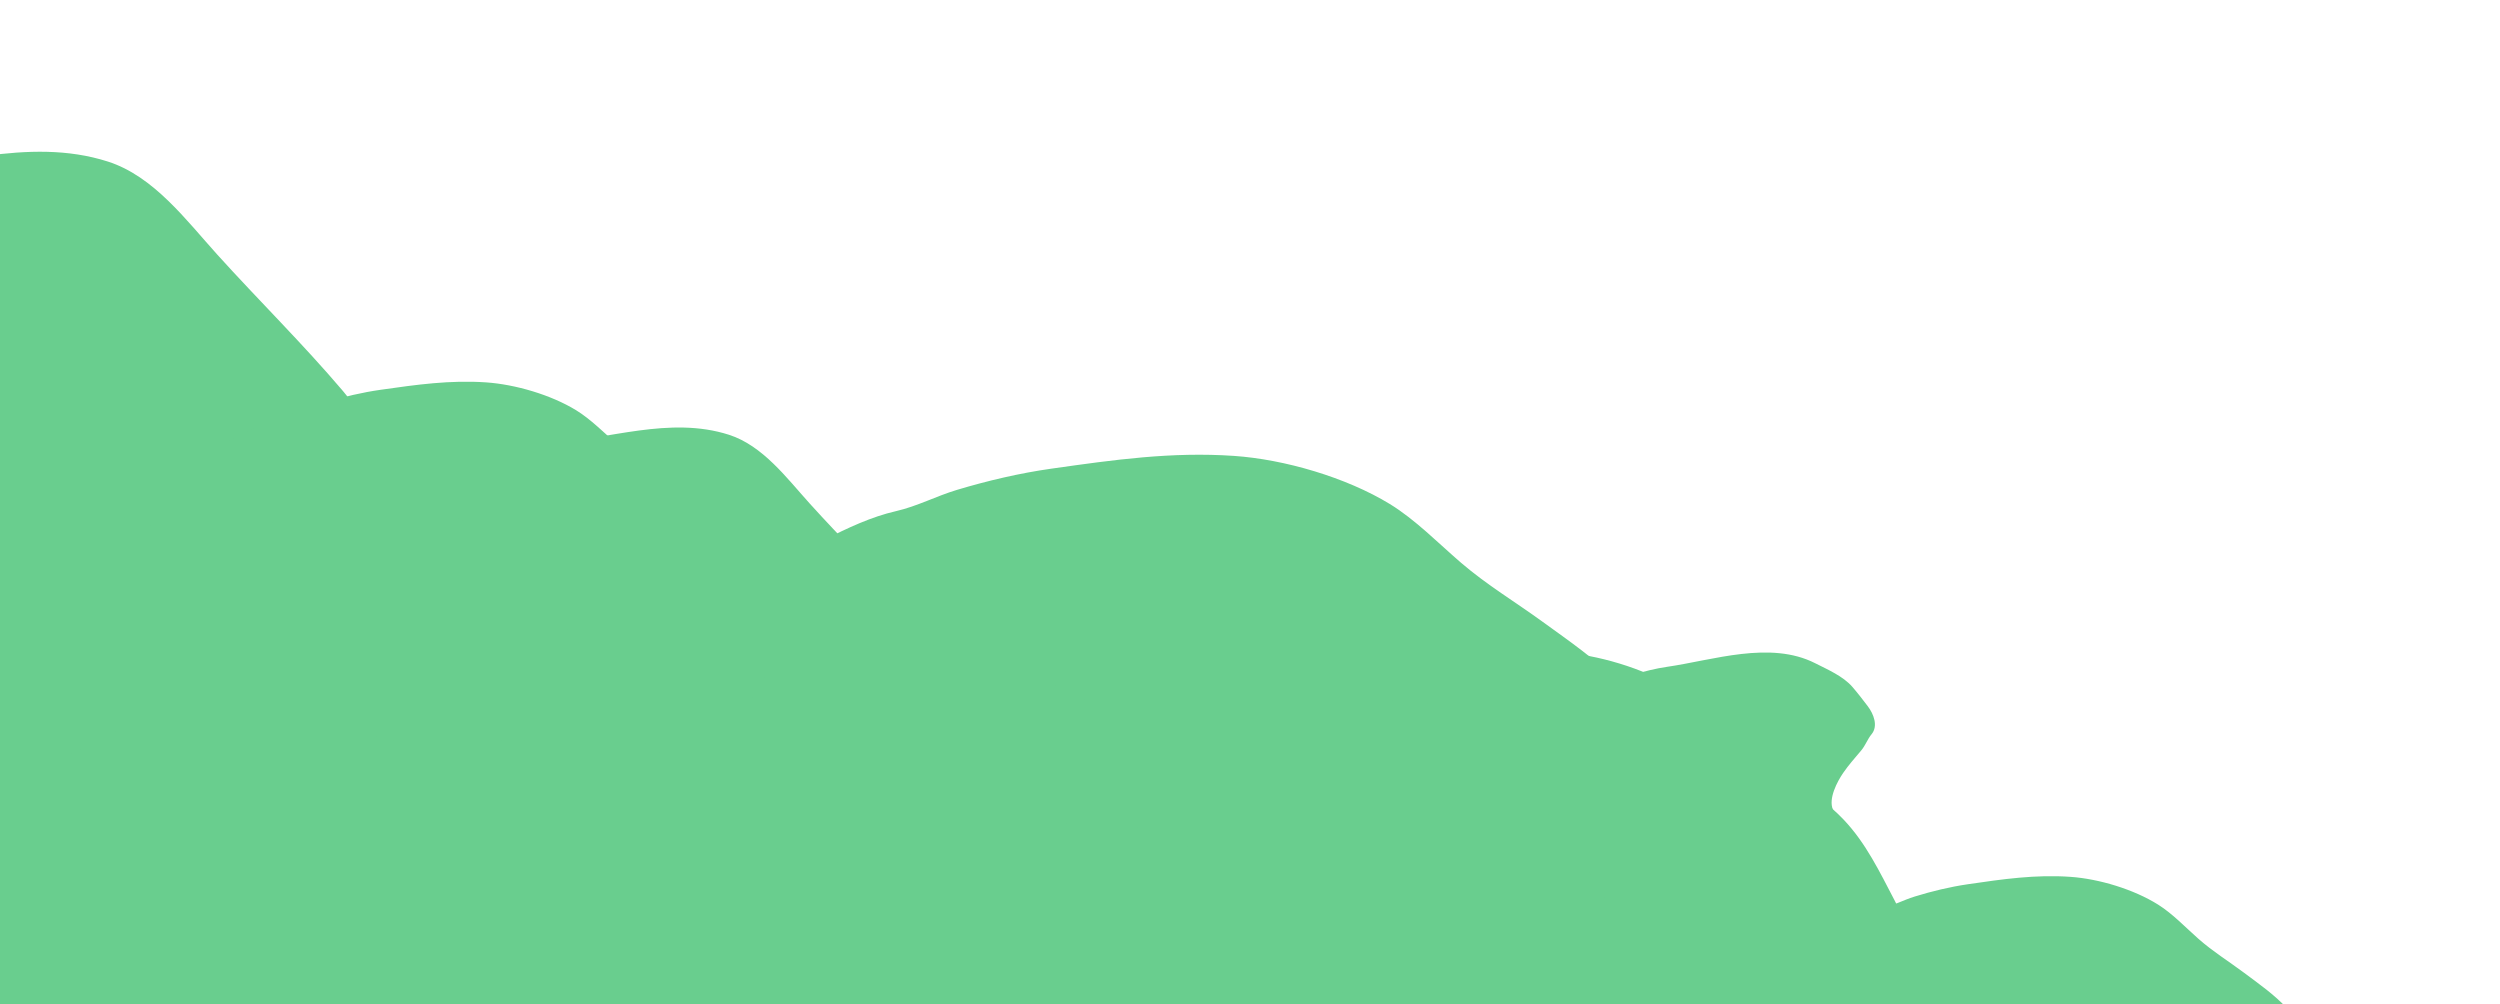 <svg width="814" height="327" viewBox="0 0 814 327" fill="none" xmlns="http://www.w3.org/2000/svg">
<g clip-path="url(#clip0_2003_990)">
<g filter="url(#filter0_i_2003_990)">
<path d="M-943.523 465.562C-943.725 468.988 -947.857 471.238 -950.523 471.865C-959.553 473.989 -968.659 475.256 -977.616 477.868C-997.649 483.709 -1014.28 496.124 -1030.13 509.216C-1041.89 518.925 -1055.03 525.696 -1067.35 534.562C-1072.13 538.008 -1075.93 542.424 -1080.65 545.901C-1083.64 548.102 -1085.18 552.36 -1087.81 555.091C-1092.45 559.917 -1096.79 567.417 -1098.41 573.878C-1098.9 575.852 -1100.23 577.126 -1100.33 579.399C-1100.48 582.722 -1101 585.947 -1101 589.293V608.08C-1101 615.803 -1098.5 624.725 -1094.33 631.277C-1090.23 637.723 -1085 645.563 -1078.69 649.915C-1075.11 652.38 -1071.13 655.288 -1066.61 655.288C-1060.44 655.288 -1056.1 652.346 -1050.3 650.916C-1045.73 649.792 -1040.33 649.952 -1035.62 649.952C-1031.25 649.952 -1027.57 648.254 -1023.32 647.914C-1021.61 647.778 -1020.12 646.894 -1018.53 646.321C-1015.97 645.393 -1013.59 645.434 -1010.94 645.135C-1009.53 644.976 -1006.03 645.226 -1004.89 644.283C-1003.8 643.37 -1002.43 642.565 -1001.08 642.097C-999.367 641.505 -999.663 639.947 -997.593 639.947C-993.026 639.947 -995.486 642.658 -993.961 645.135C-992.663 647.243 -992.923 649.121 -992.923 651.657C-992.923 656.829 -994.145 661.291 -987.734 661.291C-985.771 661.291 -982.032 660.545 -980.618 661.958C-978.883 663.693 -978.246 665.875 -978.246 668.295C-978.246 669.725 -978.875 673.031 -978.172 674.261C-977.349 675.7 -969.141 675.298 -967.572 675.298C-962.247 675.298 -957.068 676.632 -951.709 676.632H-946.449C-945.45 676.578 -943.566 676.632 -945.556 676.632H-946.449C-946.616 676.641 -946.758 676.653 -946.853 676.669C-948.613 676.962 -950.149 680.439 -947.706 680.634C-943.716 680.953 -941.956 681.258 -937.921 679.967C-932.836 678.34 -929.608 672.691 -925.913 669.332C-922.949 666.638 -922.503 662.059 -921.02 658.475C-919.036 653.68 -919.376 647.559 -919.538 642.467C-919.637 639.343 -921.082 636.367 -921.836 633.352C-921.971 632.811 -923.825 627.988 -923.8 627.979C-922.129 627.31 -917.895 629.621 -916.128 629.942C-906.965 631.608 -897.348 633.058 -888.034 633.277C-879.94 633.468 -871.915 633.944 -863.794 633.944C-861.333 633.944 -855.492 632.997 -855.492 636.316C-855.492 638.18 -856.827 639.506 -856.827 641.43C-856.827 643.218 -857.062 645.182 -856.79 646.951C-856 652.082 -851.466 656.751 -847.338 659.29C-839.767 663.949 -830.313 666.603 -823.914 673.001C-821.419 675.496 -818.597 678.606 -816.205 681.338C-813.028 684.968 -809.205 688.73 -806.272 692.64C-802.11 698.188 -797.753 705.614 -803.752 711.612C-805.987 713.847 -807.021 715.756 -809.756 717.319C-811.802 718.487 -811.461 721.928 -811.461 723.989C-811.461 728.953 -809.02 733.765 -805.753 737.329C-803.993 739.249 -803.203 741.802 -801.12 743.665C-797.99 746.465 -795.246 749.786 -792.114 752.633C-786.014 758.177 -779.073 763.391 -772.47 768.159C-770.859 769.322 -764.967 771.706 -766.911 773.865C-768.432 775.555 -769.439 777.154 -768.727 779.646C-768.032 782.076 -762.597 784.302 -760.647 785.352C-753.877 788.997 -746.707 792.319 -740.448 796.84C-737.236 799.159 -732.738 801.386 -730.366 804.547C-728.127 807.532 -724.342 808.295 -722.027 810.995C-720.887 812.324 -716.733 815.107 -715.096 815.404C-713.254 815.739 -707.394 818.192 -706.201 819.517C-705.169 820.664 -707.032 821.837 -707.684 822.371C-708.916 823.379 -708.275 824.843 -709.426 825.706C-711.397 827.184 -714.505 829.242 -716.626 832.463C-722.147 840.847 -717.379 849.904 -714.872 858.106C-711.513 869.098 -698.975 876.078 -690.045 882.216C-683.789 886.516 -678.72 892.365 -673.22 897.558C-668.546 901.972 -663.322 904.09 -660.395 909.942C-658.905 912.922 -658.228 915.838 -656.888 918.709C-654.936 922.89 -651.345 923.027 -647.351 924.298C-632.392 929.057 -615.77 927.147 -600.218 927.147C-573.431 927.147 -548.67 918.27 -525.353 905.449C-519.957 902.481 -509.645 894.735 -507.267 888.901C-505.297 884.067 -496.194 880.311 -492.36 877.394C-485.03 871.819 -476.163 870.69 -467.587 867.531C-460.078 864.765 -454.134 862.052 -445.939 862.052C-427.9 862.052 -409.163 863.589 -391.297 861.285C-386.685 860.69 -381.232 862.139 -376.829 860.517C-373.444 859.271 -370.488 857.621 -366.854 857.12C-364.479 856.793 -353.952 853.467 -353.591 850.216C-353.042 845.278 -354.834 845.905 -357.921 842.819C-360.536 840.205 -361.397 839.176 -362.469 835.422C-363.88 830.486 -362.609 829.719 -361.264 825.011C-359.916 820.296 -358.962 819.641 -353.81 819.641C-350.219 819.641 -346.294 819.188 -342.739 819.696C-338.085 820.361 -336.175 821.576 -332.338 824.017L-332.326 824.025C-330.153 825.407 -328.23 823.896 -326.407 826.326C-325.23 827.895 -324.183 827.531 -322.242 827.531C-318.684 827.531 -315.542 826.545 -311.938 826.545C-309.346 826.545 -288.738 829.209 -297.36 834.381C-300.112 836.031 -304.683 835.61 -304.265 839.367C-303.928 842.407 -300.621 843.393 -298.566 844.737C-290.266 850.162 -283.79 858.254 -280.534 867.476C-279.532 870.317 -278.784 871.859 -278.616 874.873C-278.556 875.956 -275.754 876.841 -274.889 877.613C-271.577 880.57 -266.679 881.497 -263.928 885.23C-262.008 887.834 -262.663 886.893 -259.927 887.805C-258.104 888.413 -257.478 890.696 -254.94 891.421C-252.175 892.211 -252.041 894.124 -250.007 895.366C-247.323 897.007 -243.396 903.347 -243.102 906.435C-242.5 912.752 -242.524 915.11 -236.525 918.709C-230.235 922.482 -224.757 923.958 -217.398 925.12L-216.991 925.184L-216.989 925.184C-211.046 926.123 -205.516 926.996 -199.476 927.147C-193.496 927.296 -188.189 930.195 -182.267 930.873C-170.786 932.188 -159.702 936.509 -148.178 938.215C-141.7 939.175 -134.503 942.827 -128.722 945.887C-124.707 948.012 -119.516 949.79 -115.897 952.352C-107.895 958.019 -95.077 959.823 -85.48 960.9C-63.317 963.387 -35.965 969.171 -17.63 953.284C-14.063 950.193 -12.097 945.725 -10.724 941.174C-9.415 936.834 -7.145 932.727 -6.121 928.353C-3.616 917.655 -3.242 906.071 2.977 896.572C7.554 889.581 14.472 883.694 19.858 877.284C26.112 869.84 29.434 859.954 35.751 852.627C48.795 837.5 63.251 828.921 82.884 824.572C107.624 819.093 131.223 815.32 156.653 815.751C185.475 816.239 215.655 821.516 242.48 832.244C255.988 837.646 269.668 844.045 283.584 848.244C300.988 853.494 319.104 853.975 337.075 851.97C360.195 849.39 383.446 843.577 405.802 837.34C427.673 831.237 447.644 822.393 464.883 807.312C477.842 795.975 487.996 782.685 495.684 767.313C502.478 753.727 505.315 738.547 510.262 724.245C521.506 691.734 533.696 659.467 545.667 627.204C551.893 610.423 561.1 594.849 569.124 578.876C577.468 562.264 583.247 547.966 584.908 529.232C586.815 507.721 586.034 485.237 584.031 463.753C582.585 448.248 582.53 431.934 579.098 416.74C575.745 401.895 571.265 386.318 570.001 371.151C568.989 359.011 571.017 347.11 572.686 335.152C574.529 321.948 574.827 307.07 572.96 293.837C572.512 290.665 569.534 287.18 567.589 284.632C563.461 279.224 558.184 274.731 553.997 269.289C547.382 260.692 543.457 249.496 538.432 239.92C531.861 227.396 525.843 214.739 516.017 204.358C508.83 196.766 499.731 190.599 491.299 184.468C482.402 177.999 473.092 172.432 464.718 165.235C457.368 158.918 449.814 151.17 441.535 146.112C427.321 137.428 407.213 131.574 390.785 130.441C370.504 129.043 351.526 131.733 331.648 134.551L331.265 134.605C320.962 136.066 310.523 138.525 300.574 141.509C293.858 143.524 287.648 146.842 280.789 148.413C264.517 152.142 250.249 162.908 234.368 168.249C194.185 181.762 141.027 175.066 116.864 136.633C111.143 127.533 107.623 117.517 100.642 109.291C87.616 93.942 73.256 79.844 59.756 64.907C49.663 53.74 39.052 39.379 24.132 34.606C-2.023 26.238 -29.212 36.758 -55.446 38.332C-65.516 38.936 -75.631 38.061 -85.699 38.716C-96.184 39.398 -106.398 41.369 -116.829 42.442C-134.929 44.303 -148.493 41.496 -165.332 35.483C-185.815 28.169 -207.748 25.587 -226.879 14.606C-235.015 9.937 -241.526 5.116 -250.994 3.209C-258.729 1.651 -266.766 0.105 -274.67 0.031C-282.159 -0.039 -289.652 0.031 -297.141 0.031C-308.35 0.031 -318.856 2.748 -329.915 3.976C-338.971 4.982 -355.01 5.58 -361.867 12.963C-365.537 16.915 -365.447 22.784 -368.937 26.661C-376.181 34.709 -385.422 40.462 -394.476 46.387L-395.468 47.036C-404.521 52.963 -413.817 59.048 -423.633 63.592C-431.477 67.223 -437.879 72.189 -445.336 76.469C-468.323 89.662 -497.425 98.462 -524.038 98.66C-550.347 98.857 -573.323 85.058 -599.341 81.4C-625.99 77.654 -659.044 66.547 -685.058 79.373C-692.297 82.942 -701.242 86.658 -706.651 92.743C-709.677 96.146 -712.73 99.993 -715.53 103.592C-718.902 107.927 -721.674 114.699 -717.667 119.373C-715.347 122.08 -714.193 125.578 -711.694 128.468C-708.168 132.546 -704.383 136.663 -701.28 141.071C-697.877 145.906 -692.562 155.486 -695.361 161.783C-698.807 169.534 -701.134 178.674 -703.308 186.934C-706.111 197.583 -696.702 204.838 -687.579 207.372C-681.252 209.129 -673.582 209.127 -666.962 209.125L-666.369 209.125C-659.42 209.125 -656.873 210.393 -650.968 214.057C-646.088 217.085 -642.716 221.51 -638.144 224.468C-636.431 225.576 -633.923 228.48 -633.759 230.605C-633.294 236.649 -635.215 237.715 -640.505 240.653L-640.665 240.742C-644.29 242.755 -647.221 246.172 -650.968 248.139C-654.845 250.174 -658.422 251.39 -661.162 255.043C-665.112 260.307 -664.341 267.815 -664.341 274.002C-664.341 279.792 -662 286.389 -658.422 290.988C-654.689 295.786 -649.544 302.083 -649.544 308.303C-649.544 317.517 -645.718 334.739 -654.915 339.754C-661.045 343.097 -665.875 348.267 -672.343 351.206C-680.182 354.769 -687.328 359.629 -694.923 363.425C-712.804 372.364 -729.769 384.411 -749.126 390.055C-758.188 392.698 -766.983 396.261 -776.036 398.932C-780.467 400.239 -785.314 401.494 -789.628 403.096C-794.638 404.957 -800.137 405.979 -804.973 408.137C-811.313 410.967 -817.779 412.879 -823.662 416.685C-830.745 421.268 -837.843 426.862 -845.859 429.617C-854.946 432.74 -864.411 437.387 -873.081 441.644L-874.029 442.11C-880.915 445.489 -886.862 448.795 -894.636 448.795C-897.125 448.795 -894.198 445.205 -894.198 442.877C-894.198 440.13 -890.994 438.178 -888.827 436.959C-880.3 432.164 -875.427 421.61 -867.617 415.754C-864.555 413.458 -867.274 409.343 -870.302 409.343C-875.581 409.343 -880.607 410.329 -885.867 410.329C-892.986 410.329 -898.585 410.874 -905.543 412.74C-908.534 413.543 -915.647 413.089 -917.819 415.261C-919.461 416.903 -922.665 417.668 -924.889 418.274C-932.204 420.269 -940.095 421.392 -946.483 424.904C-949.781 426.718 -953.434 428.703 -957.115 429.836C-965.698 432.476 -959.993 443.109 -954.43 445.891C-946.917 449.646 -943.523 456.459 -943.523 465.562Z" fill="#69CE8E"/>
</g>
<g filter="url(#filter1_i_2003_990)">
<path d="M-487.783 441.859C-487.931 444.389 -490.981 446.051 -492.948 446.514C-499.613 448.083 -506.333 449.019 -512.943 450.948C-527.727 455.262 -540.003 464.432 -551.702 474.102C-560.377 481.273 -570.074 486.273 -579.164 492.822C-582.697 495.367 -585.5 498.628 -588.983 501.197C-591.189 502.822 -592.324 505.967 -594.262 507.984C-597.688 511.549 -600.893 517.088 -602.085 521.86C-602.45 523.318 -603.435 524.259 -603.508 525.938C-603.614 528.392 -604 530.774 -604 533.245V547.121C-604 552.825 -602.154 559.415 -599.077 564.254C-596.049 569.015 -592.192 574.806 -587.534 578.02C-584.895 579.841 -581.956 581.989 -578.617 581.989C-574.068 581.989 -570.866 579.816 -566.582 578.759C-563.214 577.929 -559.222 578.048 -555.75 578.048C-552.524 578.048 -549.807 576.794 -546.669 576.543C-545.408 576.442 -544.311 575.789 -543.14 575.366C-541.246 574.68 -539.491 574.711 -537.533 574.49C-536.493 574.373 -533.91 574.557 -533.075 573.86C-532.266 573.186 -531.256 572.592 -530.257 572.246C-528.995 571.808 -529.213 570.658 -527.686 570.658C-524.315 570.658 -526.131 572.66 -525.006 574.49C-524.048 576.047 -524.24 577.434 -524.24 579.307C-524.24 583.127 -525.141 586.423 -520.41 586.423C-518.961 586.423 -516.202 585.872 -515.159 586.915C-513.878 588.196 -513.408 589.808 -513.408 591.595C-513.408 592.652 -513.872 595.093 -513.353 596.002C-512.746 597.065 -506.689 596.768 -505.531 596.768C-501.601 596.768 -497.778 597.753 -493.824 597.753H-489.942C-489.204 597.713 -487.814 597.753 -489.283 597.753H-489.942C-490.065 597.76 -490.17 597.769 -490.24 597.781C-491.539 597.997 -492.673 600.565 -490.87 600.709C-487.925 600.945 -486.626 601.17 -483.648 600.216C-479.896 599.015 -477.513 594.842 -474.786 592.362C-472.599 590.372 -472.27 586.989 -471.176 584.343C-469.711 580.801 -469.962 576.28 -470.082 572.519C-470.155 570.212 -471.221 568.014 -471.777 565.787C-471.877 565.388 -473.245 561.825 -473.227 561.818C-471.994 561.325 -468.869 563.031 -467.565 563.269C-460.803 564.499 -453.706 565.57 -446.832 565.732C-440.858 565.873 -434.936 566.225 -428.943 566.225C-427.126 566.225 -422.816 565.524 -422.816 567.976C-422.816 569.353 -423.801 570.333 -423.801 571.753C-423.801 573.074 -423.974 574.525 -423.774 575.831C-423.191 579.62 -419.845 583.069 -416.799 584.945C-411.211 588.385 -404.234 590.346 -399.512 595.071C-397.67 596.914 -395.587 599.211 -393.822 601.229C-391.478 603.91 -388.656 606.689 -386.492 609.576C-383.421 613.674 -380.205 619.159 -384.632 623.589C-386.281 625.24 -387.045 626.65 -389.063 627.804C-390.573 628.667 -390.321 631.208 -390.321 632.73C-390.321 636.397 -388.52 639.951 -386.109 642.583C-384.81 644.001 -384.227 645.887 -382.69 647.263C-380.38 649.331 -378.355 651.784 -376.043 653.886C-371.541 657.981 -366.419 661.832 -361.546 665.354C-360.357 666.213 -356.009 667.974 -357.443 669.569C-358.566 670.816 -359.309 671.998 -358.784 673.838C-358.271 675.633 -354.26 677.277 -352.821 678.053C-347.824 680.745 -342.533 683.199 -337.914 686.537C-335.543 688.25 -332.224 689.895 -330.474 692.23C-328.821 694.435 -326.028 694.998 -324.319 696.992C-323.478 697.974 -320.412 700.029 -319.204 700.249C-317.845 700.496 -313.521 702.308 -312.64 703.287C-311.878 704.134 -313.253 705 -313.734 705.394C-314.643 706.139 -314.17 707.22 -315.019 707.857C-316.474 708.949 -318.768 710.469 -320.333 712.848C-324.408 719.04 -320.889 725.73 -319.039 731.788C-316.56 739.906 -307.307 745.062 -300.717 749.595C-296.1 752.771 -292.359 757.091 -288.3 760.927C-284.85 764.187 -280.995 765.751 -278.835 770.073C-277.735 772.274 -277.236 774.428 -276.247 776.548C-274.806 779.637 -272.156 779.738 -269.209 780.676C-258.169 784.191 -245.902 782.781 -234.425 782.781C-214.656 782.781 -196.383 776.225 -179.175 766.755C-175.192 764.563 -167.582 758.842 -165.827 754.533C-164.373 750.962 -157.655 748.188 -154.826 746.034C-149.417 741.916 -142.873 741.082 -136.544 738.749C-131.002 736.706 -126.615 734.702 -120.567 734.702C-107.254 734.702 -93.427 735.838 -80.242 734.135C-76.838 733.696 -72.814 734.767 -69.564 733.569C-67.066 732.648 -64.885 731.43 -62.203 731.06C-60.45 730.818 -52.681 728.362 -52.415 725.961C-52.01 722.313 -53.332 722.776 -55.61 720.497C-57.54 718.566 -58.175 717.806 -58.967 715.033C-60.008 711.388 -59.07 710.822 -58.077 707.344C-57.083 703.861 -56.378 703.378 -52.577 703.378C-49.927 703.378 -47.029 703.044 -44.406 703.419C-40.971 703.91 -39.562 704.807 -36.73 706.61L-36.721 706.616C-35.118 707.637 -33.698 706.521 -32.353 708.315C-31.485 709.474 -30.712 709.206 -29.279 709.206C-26.654 709.206 -24.334 708.477 -21.675 708.477C-19.762 708.477 -4.554 710.445 -10.916 714.265C-12.947 715.484 -16.321 715.173 -16.013 717.947C-15.763 720.192 -13.323 720.921 -11.806 721.913C-5.681 725.921 -0.902 731.897 1.501 738.709C2.241 740.807 2.793 741.946 2.916 744.172C2.961 744.971 5.029 745.626 5.667 746.196C8.111 748.38 11.726 749.064 13.756 751.821C15.173 753.745 14.69 753.05 16.709 753.723C18.054 754.172 18.516 755.859 20.389 756.394C22.43 756.977 22.529 758.39 24.029 759.308C26.011 760.52 28.909 765.203 29.126 767.483C29.57 772.149 29.552 773.89 33.979 776.548C38.621 779.335 42.664 780.425 48.095 781.283L48.395 781.331L48.397 781.331C52.783 782.024 56.864 782.669 61.321 782.781C65.734 782.891 69.651 785.032 74.022 785.533C82.495 786.504 90.674 789.695 99.179 790.956C103.96 791.665 109.271 794.362 113.538 796.622C116.501 798.191 120.332 799.504 123.002 801.397C128.908 805.582 138.368 806.915 145.45 807.711C161.806 809.547 181.992 813.819 195.523 802.085C198.156 799.802 199.606 796.503 200.62 793.141C201.586 789.936 203.261 786.902 204.017 783.671C205.865 775.77 206.142 767.215 210.731 760.198C214.109 755.035 219.215 750.687 223.189 745.953C227.805 740.455 230.256 733.153 234.918 727.741C244.545 716.568 255.213 710.232 269.703 707.02C287.96 702.974 305.376 700.186 324.144 700.505C345.414 700.865 367.687 704.763 387.483 712.686C397.453 716.676 407.548 721.403 417.818 724.504C430.662 728.381 444.032 728.736 457.294 727.256C474.357 725.35 491.516 721.057 508.014 716.45C524.156 711.943 538.894 705.41 551.616 694.272C561.18 685.899 568.673 676.082 574.347 664.729C579.361 654.694 581.455 643.483 585.106 632.919C593.404 608.907 602.4 585.075 611.234 561.246C615.829 548.852 622.624 537.349 628.545 525.551C634.703 513.282 638.968 502.722 640.194 488.885C641.602 472.997 641.025 456.391 639.547 440.523C638.48 429.071 638.439 417.022 635.907 405.8C633.432 394.835 630.125 383.33 629.193 372.128C628.446 363.162 629.943 354.372 631.174 345.539C632.534 335.787 632.754 324.799 631.377 315.025C631.046 312.682 628.848 310.108 627.413 308.226C624.367 304.232 620.472 300.914 617.382 296.894C612.5 290.544 609.603 282.275 605.895 275.202C601.045 265.952 596.605 256.604 589.353 248.937C584.049 243.33 577.334 238.775 571.111 234.246C564.545 229.468 557.674 225.356 551.494 220.041C546.07 215.375 540.495 209.653 534.385 205.917C523.896 199.503 509.056 195.179 496.932 194.342C481.964 193.309 467.959 195.297 453.289 197.378L453.007 197.418C445.403 198.497 437.699 200.313 430.357 202.517C425.4 204.005 420.817 206.456 415.755 207.617C403.747 210.37 393.217 218.322 381.497 222.267C351.842 232.248 312.612 227.302 294.779 198.915C290.557 192.194 287.96 184.797 282.807 178.721C273.195 167.385 262.597 156.972 252.634 145.94C245.185 137.691 237.354 127.085 226.344 123.56C207.041 117.379 186.976 125.149 167.615 126.312C160.184 126.758 152.719 126.111 145.289 126.595C137.551 127.099 130.013 128.555 122.315 129.347C108.957 130.722 98.947 128.648 86.52 124.207C71.403 118.805 55.217 116.898 41.098 108.788C35.094 105.339 30.289 101.779 23.302 100.37C17.593 99.22 11.662 98.078 5.828 98.023C0.302 97.971 -5.228 98.023 -10.755 98.023C-19.027 98.023 -26.781 100.03 -34.942 100.937C-41.625 101.68 -53.462 102.121 -58.522 107.574C-61.231 110.493 -61.164 114.828 -63.74 117.692C-69.086 123.635 -75.906 127.884 -82.588 132.261L-83.32 132.741C-90.001 137.118 -96.861 141.613 -104.106 144.969C-109.894 147.65 -114.619 151.318 -120.122 154.479C-137.087 164.223 -158.563 170.723 -178.204 170.87C-197.62 171.015 -214.576 160.823 -233.778 158.121C-253.444 155.354 -277.838 147.151 -297.036 156.624C-302.378 159.26 -308.98 162.005 -312.972 166.499C-315.205 169.012 -317.458 171.854 -319.524 174.512C-322.013 177.714 -324.059 182.716 -321.102 186.167C-319.389 188.167 -318.538 190.75 -316.693 192.885C-314.091 195.897 -311.298 198.938 -309.008 202.194C-306.497 205.765 -302.574 212.841 -304.64 217.491C-307.183 223.216 -308.9 229.967 -310.505 236.067C-312.573 243.932 -305.63 249.291 -298.897 251.163C-294.228 252.46 -288.567 252.459 -283.682 252.458L-283.244 252.458C-278.115 252.458 -276.236 253.394 -271.878 256.1C-268.277 258.337 -265.788 261.605 -262.414 263.789C-261.149 264.608 -259.299 266.753 -259.178 268.322C-258.835 272.786 -260.252 273.574 -264.157 275.744L-264.274 275.809C-266.95 277.296 -269.113 279.82 -271.878 281.273C-274.74 282.776 -277.379 283.674 -279.401 286.372C-282.316 290.26 -281.747 295.805 -281.747 300.375C-281.747 304.651 -280.019 309.524 -277.379 312.92C-274.624 316.464 -270.827 321.115 -270.827 325.709C-270.827 332.515 -268.003 345.235 -274.79 348.939C-279.314 351.408 -282.88 355.226 -287.653 357.397C-293.438 360.029 -298.712 363.618 -304.317 366.422C-317.513 373.024 -330.033 381.922 -344.318 386.091C-351.006 388.042 -357.497 390.674 -364.178 392.647C-367.448 393.612 -371.025 394.539 -374.208 395.723C-377.906 397.097 -381.964 397.851 -385.533 399.446C-390.212 401.536 -394.984 402.948 -399.326 405.759C-404.553 409.144 -409.791 413.276 -415.707 415.31C-422.413 417.617 -429.398 421.049 -435.797 424.194L-436.496 424.538C-441.578 427.034 -445.967 429.475 -451.704 429.475C-453.541 429.475 -451.381 426.823 -451.381 425.104C-451.381 423.075 -449.016 421.633 -447.417 420.733C-441.124 417.192 -437.528 409.397 -431.764 405.071C-429.505 403.376 -431.511 400.336 -433.746 400.336C-437.641 400.336 -441.351 401.065 -445.233 401.065C-450.487 401.065 -454.619 401.467 -459.753 402.845C-461.961 403.438 -467.21 403.103 -468.813 404.707C-470.025 405.92 -472.39 406.485 -474.031 406.933C-479.429 408.406 -485.252 409.235 -489.967 411.83C-492.401 413.169 -495.097 414.636 -497.813 415.472C-504.148 417.422 -499.938 425.276 -495.832 427.33C-490.288 430.104 -487.783 435.135 -487.783 441.859Z" fill="#69CE8E"/>
</g>
<g filter="url(#filter2_i_2003_990)">
<path d="M-623.08 300.485C-623.196 302.468 -625.582 303.77 -627.121 304.133C-632.335 305.363 -637.592 306.096 -642.764 307.608C-654.329 310.989 -663.934 318.176 -673.086 325.754C-679.873 331.374 -687.459 335.293 -694.57 340.425C-697.334 342.42 -699.527 344.976 -702.252 346.988C-703.977 348.263 -704.865 350.727 -706.382 352.308C-709.062 355.101 -711.569 359.443 -712.502 363.182C-712.787 364.325 -713.558 365.062 -713.615 366.378C-713.698 368.302 -714 370.169 -714 372.105V382.98C-714 387.45 -712.556 392.615 -710.148 396.407C-707.779 400.138 -704.762 404.676 -701.118 407.196C-699.054 408.623 -696.755 410.306 -694.142 410.306C-690.583 410.306 -688.078 408.603 -684.726 407.775C-682.092 407.124 -678.969 407.217 -676.253 407.217C-673.729 407.217 -671.603 406.234 -669.148 406.038C-668.162 405.958 -667.303 405.447 -666.388 405.115C-664.906 404.578 -663.533 404.602 -662.001 404.429C-661.187 404.337 -659.166 404.481 -658.513 403.936C-657.88 403.407 -657.09 402.941 -656.309 402.67C-655.321 402.327 -655.492 401.426 -654.297 401.426C-651.66 401.426 -653.081 402.995 -652.2 404.429C-651.451 405.649 -651.601 406.736 -651.601 408.204C-651.601 411.197 -652.307 413.781 -648.605 413.781C-647.472 413.781 -645.313 413.349 -644.497 414.167C-643.495 415.171 -643.127 416.434 -643.127 417.835C-643.127 418.662 -643.49 420.576 -643.084 421.288C-642.61 422.121 -637.871 421.888 -636.964 421.888C-633.89 421.888 -630.9 422.661 -627.806 422.661H-624.769C-624.192 422.629 -623.105 422.661 -624.254 422.661H-624.769C-624.865 422.666 -624.947 422.673 -625.003 422.682C-626.018 422.852 -626.905 424.864 -625.495 424.977C-623.191 425.162 -622.175 425.338 -619.845 424.591C-616.91 423.649 -615.046 420.379 -612.912 418.435C-611.201 416.876 -610.944 414.225 -610.088 412.151C-608.942 409.375 -609.138 405.832 -609.232 402.885C-609.289 401.076 -610.123 399.354 -610.558 397.608C-610.636 397.295 -611.707 394.504 -611.692 394.498C-610.728 394.111 -608.283 395.449 -607.263 395.635C-601.973 396.599 -596.421 397.438 -591.043 397.565C-586.37 397.675 -581.737 397.951 -577.048 397.951C-575.627 397.951 -572.255 397.403 -572.255 399.324C-572.255 400.403 -573.025 401.171 -573.025 402.284C-573.025 403.319 -573.161 404.456 -573.004 405.48C-572.548 408.45 -569.93 411.152 -567.547 412.622C-563.175 415.319 -557.717 416.856 -554.023 420.559C-552.582 422.003 -550.953 423.803 -549.572 425.385C-547.738 427.486 -545.53 429.663 -543.837 431.927C-541.434 435.138 -538.918 439.437 -542.382 442.908C-543.672 444.202 -544.269 445.307 -545.848 446.212C-547.03 446.888 -546.833 448.88 -546.833 450.072C-546.833 452.946 -545.424 455.731 -543.537 457.794C-542.521 458.905 -542.065 460.383 -540.863 461.462C-539.055 463.083 -537.471 465.005 -535.663 466.652C-532.141 469.862 -528.133 472.88 -524.321 475.64C-523.391 476.313 -519.989 477.693 -521.112 478.943C-521.99 479.921 -522.571 480.847 -522.16 482.289C-521.759 483.696 -518.621 484.984 -517.495 485.592C-513.586 487.702 -509.447 489.625 -505.833 492.241C-503.978 493.584 -501.381 494.873 -500.012 496.703C-498.719 498.431 -496.534 498.872 -495.198 500.435C-494.54 501.204 -492.141 502.815 -491.196 502.987C-490.132 503.181 -486.749 504.601 -486.06 505.368C-485.464 506.032 -486.54 506.711 -486.916 507.02C-487.628 507.603 -487.258 508.451 -487.922 508.95C-489.06 509.806 -490.855 510.997 -492.079 512.861C-495.267 517.714 -492.514 522.957 -491.067 527.705C-489.127 534.067 -481.888 538.107 -476.733 541.66C-473.121 544.149 -470.194 547.535 -467.018 550.541C-464.32 553.096 -461.304 554.322 -459.614 557.709C-458.754 559.434 -458.363 561.122 -457.589 562.784C-456.462 565.204 -454.389 565.283 -452.083 566.019C-443.446 568.773 -433.849 567.668 -424.87 567.668C-409.405 567.668 -395.109 562.53 -381.647 555.108C-378.531 553.391 -372.577 548.907 -371.205 545.53C-370.067 542.732 -364.812 540.558 -362.598 538.869C-358.366 535.642 -353.247 534.989 -348.295 533.16C-343.96 531.559 -340.528 529.988 -335.796 529.988C-325.381 529.988 -314.564 530.879 -304.249 529.544C-301.586 529.2 -298.438 530.039 -295.895 529.1C-293.941 528.379 -292.234 527.424 -290.136 527.134C-288.765 526.944 -282.687 525.02 -282.479 523.138C-282.162 520.279 -283.196 520.642 -284.978 518.856C-286.488 517.342 -286.985 516.747 -287.605 514.574C-288.419 511.717 -287.685 511.273 -286.909 508.548C-286.131 505.818 -285.58 505.44 -282.605 505.44C-280.532 505.44 -278.266 505.177 -276.213 505.471C-273.526 505.856 -272.424 506.559 -270.208 507.973L-270.201 507.977C-268.947 508.777 -267.836 507.903 -266.784 509.309C-266.104 510.217 -265.5 510.007 -264.379 510.007C-262.325 510.007 -260.511 509.436 -258.43 509.436C-256.934 509.436 -245.036 510.978 -250.013 513.971C-251.602 514.927 -254.241 514.683 -254 516.858C-253.805 518.617 -251.896 519.188 -250.709 519.966C-245.918 523.106 -242.179 527.79 -240.299 533.128C-239.72 534.773 -239.288 535.665 -239.192 537.41C-239.157 538.037 -237.539 538.549 -237.04 538.996C-235.127 540.708 -232.3 541.244 -230.711 543.405C-229.603 544.912 -229.981 544.368 -228.401 544.895C-227.349 545.247 -226.987 546.569 -225.522 546.989C-223.926 547.446 -223.848 548.553 -222.674 549.272C-221.124 550.222 -218.857 553.892 -218.687 555.679C-218.34 559.336 -218.354 560.701 -214.89 562.784C-211.259 564.968 -208.095 565.822 -203.847 566.495L-203.612 566.532L-203.611 566.532C-200.18 567.075 -196.987 567.581 -193.5 567.668C-190.047 567.755 -186.983 569.432 -183.564 569.825C-176.935 570.586 -170.536 573.087 -163.882 574.075C-160.142 574.63 -155.987 576.744 -152.649 578.515C-150.331 579.745 -147.334 580.775 -145.245 582.258C-140.625 585.538 -133.224 586.582 -127.683 587.206C-114.887 588.645 -99.096 591.993 -88.509 582.797C-86.45 581.008 -85.315 578.422 -84.522 575.788C-83.767 573.276 -82.456 570.898 -81.865 568.366C-80.419 562.174 -80.203 555.469 -76.612 549.97C-73.969 545.923 -69.975 542.516 -66.866 538.806C-63.255 534.497 -61.337 528.774 -57.69 524.533C-50.159 515.777 -41.813 510.811 -30.477 508.294C-16.193 505.123 -2.568 502.938 12.114 503.188C28.754 503.47 46.179 506.525 61.666 512.734C69.466 515.862 77.364 519.566 85.398 521.996C95.446 525.035 105.906 525.313 116.282 524.153C129.63 522.66 143.054 519.295 155.961 515.684C168.589 512.152 180.119 507.032 190.072 498.303C197.554 491.741 203.417 484.048 207.855 475.15C211.778 467.286 213.416 458.499 216.272 450.22C222.764 431.402 229.802 412.724 236.713 394.05C240.308 384.336 245.624 375.321 250.256 366.075C255.074 356.46 258.41 348.184 259.369 337.34C260.471 324.888 260.02 311.874 258.863 299.438C258.028 290.463 257.997 281.02 256.015 272.225C254.08 263.632 251.493 254.616 250.763 245.837C250.178 238.809 251.35 231.921 252.313 224.999C253.377 217.356 253.549 208.744 252.471 201.084C252.213 199.248 250.493 197.231 249.37 195.756C246.987 192.626 243.94 190.025 241.523 186.875C237.704 181.899 235.437 175.418 232.537 169.875C228.742 162.625 225.268 155.299 219.595 149.29C215.445 144.896 210.192 141.326 205.324 137.777C200.187 134.032 194.812 130.81 189.977 126.644C185.734 122.988 181.372 118.503 176.592 115.575C168.386 110.548 156.776 107.16 147.291 106.504C135.582 105.695 124.625 107.252 113.148 108.883L112.927 108.915C106.979 109.76 100.952 111.184 95.208 112.911C91.33 114.077 87.745 115.998 83.785 116.907C74.39 119.065 66.152 125.298 56.983 128.389C33.783 136.211 3.092 132.335 -10.858 110.088C-14.162 104.821 -16.194 99.023 -20.225 94.261C-27.745 85.377 -36.036 77.217 -43.83 68.571C-49.658 62.106 -55.784 53.794 -64.398 51.031C-79.499 46.188 -95.196 52.277 -110.343 53.188C-116.157 53.538 -121.997 53.031 -127.81 53.41C-133.863 53.805 -139.76 54.946 -145.783 55.567C-156.233 56.644 -164.064 55.019 -173.786 51.539C-185.612 47.305 -198.276 45.81 -209.321 39.455C-214.018 36.752 -217.777 33.961 -223.244 32.858C-227.709 31.956 -232.35 31.061 -236.913 31.018C-241.237 30.977 -245.563 31.018 -249.887 31.018C-256.359 31.018 -262.424 32.59 -268.809 33.302C-274.038 33.884 -283.298 34.23 -287.257 38.503C-289.376 40.791 -289.324 44.188 -291.339 46.432C-295.521 51.091 -300.856 54.421 -306.084 57.85L-306.657 58.226C-311.884 61.657 -317.25 65.18 -322.918 67.81C-327.447 69.911 -331.143 72.786 -335.448 75.263C-348.72 82.9 -365.522 87.993 -380.887 88.108C-396.077 88.222 -409.343 80.235 -424.364 78.118C-439.75 75.949 -458.834 69.52 -473.853 76.944C-478.033 79.01 -483.197 81.161 -486.32 84.683C-488.067 86.653 -489.83 88.88 -491.446 90.963C-493.394 93.472 -494.994 97.392 -492.681 100.097C-491.341 101.664 -490.675 103.689 -489.231 105.362C-487.196 107.723 -485.011 110.106 -483.219 112.657C-481.255 115.456 -478.186 121.002 -479.802 124.646C-481.791 129.133 -483.135 134.423 -484.39 139.204C-486.008 145.368 -480.576 149.568 -475.309 151.035C-471.656 152.052 -467.227 152.051 -463.406 152.05L-463.063 152.05C-459.051 152.05 -457.58 152.783 -454.171 154.904C-451.354 156.657 -449.407 159.218 -446.767 160.93C-445.778 161.572 -444.33 163.253 -444.236 164.483C-443.967 167.981 -445.076 168.599 -448.131 170.299L-448.223 170.35C-450.316 171.516 -452.008 173.494 -454.171 174.632C-456.41 175.81 -458.475 176.514 -460.057 178.628C-462.337 181.676 -461.892 186.021 -461.892 189.603C-461.892 192.954 -460.54 196.773 -458.475 199.435C-456.32 202.212 -453.349 205.857 -453.349 209.457C-453.349 214.791 -451.14 224.76 -456.45 227.663C-459.989 229.598 -462.778 232.59 -466.512 234.292C-471.038 236.354 -475.164 239.167 -479.549 241.365C-489.873 246.539 -499.668 253.512 -510.843 256.779C-516.075 258.308 -521.153 260.371 -526.38 261.917C-528.938 262.674 -531.736 263.4 -534.227 264.328C-537.12 265.404 -540.295 265.996 -543.087 267.246C-546.747 268.883 -550.481 269.99 -553.877 272.193C-557.967 274.846 -562.065 278.084 -566.693 279.679C-571.939 281.486 -577.404 284.176 -582.41 286.641L-582.957 286.91C-586.932 288.866 -590.366 290.78 -594.855 290.78C-596.292 290.78 -594.601 288.702 -594.601 287.354C-594.601 285.764 -592.752 284.634 -591.5 283.929C-586.577 281.153 -583.764 275.044 -579.255 271.654C-577.487 270.325 -579.057 267.943 -580.805 267.943C-583.853 267.943 -586.755 268.514 -589.792 268.514C-593.902 268.514 -597.135 268.83 -601.151 269.91C-602.879 270.374 -606.985 270.112 -608.239 271.369C-609.188 272.319 -611.037 272.762 -612.321 273.113C-616.545 274.268 -621.1 274.918 -624.788 276.951C-626.693 278.001 -628.802 279.15 -630.927 279.805C-635.883 281.334 -632.589 287.489 -629.377 289.099C-625.039 291.272 -623.08 295.216 -623.08 300.485Z" fill="#69CE8E"/>
</g>
<g filter="url(#filter3_i_2003_990)">
<path d="M725.413 421.485C725.527 423.468 727.851 424.77 729.351 425.133C734.431 426.363 739.553 427.096 744.592 428.608C755.861 431.989 765.219 439.176 774.136 446.754C780.749 452.374 788.14 456.293 795.069 461.425C797.762 463.42 799.898 465.976 802.554 467.988C804.234 469.263 805.1 471.727 806.578 473.308C809.189 476.101 811.632 480.443 812.541 484.182C812.818 485.325 813.569 486.062 813.625 487.378C813.706 489.302 814 491.169 814 493.105V503.98C814 508.45 812.593 513.615 810.247 517.407C807.939 521.138 805 525.676 801.449 528.196C799.437 529.623 797.197 531.306 794.652 531.306C791.184 531.306 788.744 529.603 785.478 528.775C782.911 528.124 779.868 528.217 777.221 528.217C774.762 528.217 772.692 527.234 770.299 527.038C769.338 526.958 768.502 526.447 767.61 526.115C766.166 525.578 764.828 525.602 763.336 525.429C762.543 525.337 760.574 525.481 759.937 524.936C759.321 524.407 758.551 523.941 757.79 523.67C756.828 523.327 756.994 522.426 755.83 522.426C753.261 522.426 754.644 523.995 753.787 525.429C753.057 526.649 753.203 527.736 753.203 529.204C753.203 532.197 753.89 534.781 750.284 534.781C749.179 534.781 747.076 534.349 746.281 535.167C745.305 536.171 744.946 537.434 744.946 538.835C744.946 539.662 745.3 541.576 744.905 542.288C744.442 543.121 739.825 542.888 738.942 542.888C735.946 542.888 733.033 543.661 730.018 543.661H727.059C726.497 543.629 725.438 543.661 726.557 543.661H727.059C727.153 543.666 727.233 543.673 727.287 543.682C728.277 543.852 729.141 545.864 727.766 545.977C725.522 546.162 724.532 546.338 722.262 545.591C719.402 544.649 717.586 541.379 715.507 539.435C713.839 537.876 713.589 535.225 712.755 533.151C711.638 530.375 711.83 526.832 711.921 523.885C711.977 522.076 712.789 520.354 713.213 518.608C713.289 518.295 714.332 515.504 714.318 515.498C713.379 515.111 710.997 516.449 710.003 516.635C704.848 517.599 699.438 518.438 694.199 518.565C689.645 518.675 685.131 518.951 680.563 518.951C679.178 518.951 675.893 518.403 675.893 520.324C675.893 521.403 676.643 522.171 676.643 523.284C676.643 524.319 676.776 525.456 676.623 526.48C676.178 529.45 673.628 532.152 671.306 533.622C667.047 536.319 661.729 537.856 658.129 541.559C656.725 543.003 655.138 544.803 653.792 546.385C652.005 548.486 649.855 550.663 648.205 552.927C645.864 556.138 643.412 560.437 646.787 563.908C648.044 565.202 648.626 566.307 650.165 567.212C651.315 567.888 651.124 569.88 651.124 571.072C651.124 573.946 649.751 576.731 647.913 578.794C646.923 579.905 646.478 581.383 645.307 582.462C643.546 584.083 642.002 586.005 640.24 587.652C636.808 590.862 632.904 593.88 629.19 596.64C628.284 597.313 624.969 598.693 626.062 599.943C626.918 600.921 627.485 601.847 627.084 603.289C626.693 604.696 623.636 605.984 622.539 606.592C618.73 608.702 614.697 610.625 611.176 613.241C609.369 614.584 606.839 615.873 605.505 617.703C604.245 619.431 602.116 619.872 600.814 621.435C600.173 622.204 597.835 623.815 596.915 623.987C595.878 624.181 592.582 625.601 591.911 626.368C591.33 627.032 592.378 627.711 592.745 628.02C593.438 628.603 593.078 629.451 593.725 629.95C594.834 630.806 596.582 631.997 597.775 633.861C600.881 638.714 598.199 643.957 596.789 648.705C594.899 655.067 587.846 659.107 582.823 662.66C579.304 665.149 576.452 668.535 573.358 671.541C570.728 674.096 567.79 675.322 566.143 678.709C565.305 680.434 564.924 682.122 564.17 683.784C563.072 686.204 561.052 686.283 558.806 687.019C550.39 689.773 541.04 688.668 532.292 688.668C517.223 688.668 503.294 683.53 490.177 676.108C487.142 674.391 481.341 669.907 480.003 666.53C478.895 663.732 473.774 661.558 471.617 659.869C467.494 656.642 462.506 655.989 457.682 654.16C453.458 652.559 450.114 650.988 445.504 650.988C435.356 650.988 424.816 651.879 414.766 650.544C412.171 650.2 409.104 651.039 406.627 650.1C404.723 649.379 403.06 648.424 401.016 648.134C399.68 647.944 393.758 646.02 393.555 644.138C393.246 641.279 394.254 641.642 395.99 639.856C397.461 638.342 397.946 637.747 398.549 635.574C399.343 632.717 398.628 632.273 397.871 629.548C397.113 626.818 396.576 626.44 393.678 626.44C391.658 626.44 389.45 626.177 387.45 626.471C384.832 626.856 383.758 627.559 381.599 628.973L381.592 628.977C380.37 629.777 379.288 628.903 378.263 630.309C377.601 631.217 377.012 631.007 375.92 631.007C373.919 631.007 372.151 630.436 370.124 630.436C368.665 630.436 357.073 631.978 361.923 634.971C363.471 635.927 366.042 635.683 365.807 637.858C365.617 639.617 363.757 640.188 362.601 640.966C357.932 644.106 354.289 648.79 352.458 654.128C351.894 655.773 351.473 656.665 351.379 658.41C351.345 659.037 349.769 659.549 349.282 659.996C347.419 661.708 344.664 662.244 343.116 664.405C342.036 665.912 342.404 665.368 340.865 665.895C339.84 666.247 339.488 667.569 338.06 667.989C336.505 668.446 336.429 669.553 335.285 670.272C333.775 671.222 331.566 674.892 331.401 676.679C331.062 680.336 331.076 681.701 327.701 683.784C324.163 685.968 321.081 686.822 316.941 687.495L316.712 687.532L316.711 687.532C313.368 688.075 310.257 688.581 306.859 688.668C303.496 688.755 300.51 690.432 297.179 690.825C290.72 691.586 284.485 694.087 278.002 695.075C274.358 695.63 270.31 697.744 267.057 699.515C264.799 700.745 261.879 701.775 259.843 703.258C255.342 706.538 248.131 707.582 242.732 708.206C230.265 709.645 214.879 712.993 204.564 703.797C202.557 702.008 201.452 699.422 200.68 696.788C199.943 694.276 198.666 691.898 198.09 689.366C196.681 683.174 196.47 676.469 192.972 670.97C190.397 666.923 186.505 663.516 183.476 659.806C179.958 655.497 178.089 649.774 174.535 645.533C167.198 636.777 159.066 631.811 148.021 629.294C134.104 626.123 120.829 623.938 106.523 624.188C90.31 624.47 73.333 627.525 58.243 633.734C50.644 636.862 42.949 640.566 35.12 642.996C25.33 646.035 15.139 646.313 5.03 645.153C-7.976 643.66 -21.056 640.295 -33.632 636.684C-45.935 633.152 -57.17 628.032 -66.867 619.303C-74.157 612.741 -79.869 605.048 -84.194 596.15C-88.016 588.286 -89.612 579.499 -92.395 571.22C-98.72 552.402 -105.577 533.724 -112.311 515.05C-115.814 505.336 -120.993 496.321 -125.506 487.075C-130.2 477.46 -133.451 469.184 -134.386 458.34C-135.459 445.888 -135.019 432.874 -133.892 420.438C-133.079 411.463 -133.048 402.02 -131.118 393.225C-129.231 384.632 -126.711 375.616 -126 366.837C-125.431 359.809 -126.572 352.921 -127.51 345.999C-128.547 338.356 -128.715 329.744 -127.665 322.084C-127.413 320.248 -125.737 318.231 -124.643 316.756C-122.321 313.626 -119.353 311.025 -116.997 307.875C-113.276 302.899 -111.068 296.418 -108.241 290.875C-104.545 283.625 -101.16 276.299 -95.632 270.29C-91.589 265.896 -86.471 262.326 -81.727 258.777C-76.722 255.032 -71.485 251.81 -66.775 247.644C-62.64 243.988 -58.39 239.503 -53.733 236.575C-45.737 231.548 -34.426 228.16 -25.184 227.504C-13.775 226.695 -3.1 228.252 8.082 229.883L8.298 229.915C14.094 230.76 19.966 232.184 25.563 233.911C29.341 235.077 32.834 236.998 36.692 237.907C45.846 240.065 53.872 246.298 62.806 249.389C85.411 257.211 115.314 253.335 128.906 231.088C132.125 225.821 134.105 220.023 138.032 215.262C145.359 206.377 153.437 198.217 161.032 189.571C166.71 183.107 172.679 174.794 181.071 172.031C195.785 167.188 211.079 173.277 225.837 174.188C231.502 174.538 237.192 174.031 242.856 174.41C248.754 174.805 254.499 175.946 260.367 176.567C270.549 177.644 278.179 176.019 287.652 172.539C299.175 168.305 311.513 166.81 322.275 160.455C326.851 157.752 330.514 154.961 335.84 153.858C340.191 152.956 344.712 152.061 349.159 152.018C353.372 151.977 357.586 152.018 361.799 152.018C368.105 152.018 374.015 153.591 380.236 154.302C385.33 154.884 394.353 155.23 398.21 159.503C400.275 161.791 400.224 165.188 402.187 167.432C406.262 172.091 411.461 175.421 416.554 178.851L417.112 179.226C422.205 182.657 427.434 186.18 432.956 188.81C437.369 190.911 440.97 193.786 445.165 196.263C458.096 203.9 474.466 208.994 489.437 209.108C504.238 209.222 517.162 201.235 531.798 199.118C546.789 196.949 565.384 190.52 580.017 197.944C584.089 200.01 589.121 202.161 592.164 205.683C593.866 207.653 595.584 209.88 597.159 211.963C599.056 214.472 600.615 218.392 598.361 221.097C597.056 222.664 596.407 224.689 595.001 226.362C593.017 228.723 590.888 231.106 589.143 233.657C587.229 236.456 584.239 242.002 585.813 245.646C587.751 250.133 589.061 255.423 590.284 260.204C591.86 266.368 586.567 270.568 581.435 272.035C577.876 273.052 573.561 273.051 569.838 273.05L569.504 273.05C565.595 273.05 564.162 273.783 560.841 275.904C558.095 277.657 556.198 280.218 553.626 281.93C552.663 282.572 551.252 284.253 551.16 285.483C550.898 288.981 551.979 289.599 554.955 291.299L555.044 291.35C557.084 292.516 558.733 294.494 560.841 295.632C563.022 296.81 565.034 297.514 566.575 299.628C568.797 302.676 568.363 307.021 568.363 310.603C568.363 313.954 567.046 317.773 565.034 320.435C562.934 323.212 560.039 326.857 560.039 330.457C560.039 335.791 557.887 345.76 563.06 348.663C566.509 350.598 569.226 353.59 572.864 355.292C577.275 357.354 581.294 360.167 585.567 362.365C595.625 367.539 605.169 374.512 616.058 377.779C621.155 379.308 626.103 381.371 631.196 382.917C633.688 383.674 636.415 384.4 638.842 385.328C641.66 386.404 644.753 386.996 647.474 388.246C651.04 389.883 654.678 390.99 657.987 393.193C661.972 395.846 665.964 399.084 670.474 400.679C675.585 402.486 680.91 405.176 685.787 407.641L686.32 407.91C690.194 409.866 693.54 411.78 697.913 411.78C699.313 411.78 697.666 409.702 697.666 408.354C697.666 406.764 695.864 405.634 694.645 404.929C689.848 402.153 687.107 396.044 682.713 392.654C680.991 391.325 682.52 388.943 684.224 388.943C687.193 388.943 690.021 389.514 692.98 389.514C696.985 389.514 700.134 389.83 704.048 390.91C705.731 391.374 709.732 391.112 710.954 392.369C711.878 393.319 713.68 393.762 714.931 394.113C719.046 395.268 723.485 395.918 727.078 397.951C728.934 399.001 730.988 400.15 733.059 400.805C737.888 402.334 734.679 408.489 731.549 410.099C727.323 412.272 725.413 416.216 725.413 421.485Z" fill="#69CE8E"/>
</g>
<g filter="url(#filter4_i_2003_990)">
<path d="M-408.413 399.485C-408.527 401.468 -410.851 402.77 -412.351 403.133C-417.431 404.363 -422.553 405.096 -427.592 406.608C-438.861 409.989 -448.219 417.176 -457.136 424.754C-463.749 430.374 -471.14 434.293 -478.069 439.425C-480.762 441.42 -482.898 443.976 -485.554 445.988C-487.234 447.263 -488.1 449.727 -489.578 451.308C-492.189 454.101 -494.632 458.443 -495.541 462.182C-495.818 463.325 -496.569 464.062 -496.625 465.378C-496.706 467.302 -497 469.169 -497 471.105V481.98C-497 486.45 -495.593 491.615 -493.247 495.407C-490.939 499.138 -488 503.676 -484.449 506.196C-482.437 507.623 -480.197 509.306 -477.652 509.306C-474.184 509.306 -471.744 507.603 -468.478 506.775C-465.911 506.124 -462.868 506.217 -460.221 506.217C-457.762 506.217 -455.692 505.234 -453.299 505.038C-452.338 504.958 -451.502 504.447 -450.61 504.115C-449.166 503.578 -447.828 503.602 -446.336 503.429C-445.543 503.337 -443.574 503.481 -442.937 502.936C-442.321 502.407 -441.551 501.941 -440.79 501.67C-439.828 501.327 -439.994 500.426 -438.83 500.426C-436.261 500.426 -437.644 501.995 -436.787 503.429C-436.057 504.649 -436.203 505.736 -436.203 507.204C-436.203 510.197 -436.89 512.781 -433.284 512.781C-432.179 512.781 -430.076 512.349 -429.281 513.167C-428.305 514.171 -427.946 515.434 -427.946 516.835C-427.946 517.662 -428.3 519.576 -427.905 520.288C-427.442 521.121 -422.825 520.888 -421.942 520.888C-418.946 520.888 -416.033 521.661 -413.018 521.661H-410.059C-409.497 521.629 -408.438 521.661 -409.557 521.661H-410.059C-410.153 521.666 -410.233 521.673 -410.287 521.682C-411.277 521.852 -412.141 523.864 -410.766 523.977C-408.522 524.162 -407.532 524.338 -405.262 523.591C-402.402 522.649 -400.586 519.379 -398.507 517.435C-396.839 515.876 -396.589 513.225 -395.755 511.151C-394.638 508.375 -394.83 504.832 -394.921 501.885C-394.977 500.076 -395.789 498.354 -396.213 496.608C-396.289 496.295 -397.332 493.504 -397.318 493.498C-396.379 493.111 -393.997 494.449 -393.003 494.635C-387.848 495.599 -382.438 496.438 -377.199 496.565C-372.645 496.675 -368.131 496.951 -363.563 496.951C-362.178 496.951 -358.893 496.403 -358.893 498.324C-358.893 499.403 -359.643 500.171 -359.643 501.284C-359.643 502.319 -359.776 503.456 -359.623 504.48C-359.178 507.45 -356.628 510.152 -354.306 511.622C-350.047 514.319 -344.729 515.856 -341.129 519.559C-339.725 521.003 -338.138 522.803 -336.792 524.385C-335.005 526.486 -332.855 528.663 -331.205 530.927C-328.864 534.138 -326.412 538.437 -329.787 541.908C-331.044 543.202 -331.626 544.307 -333.165 545.212C-334.315 545.888 -334.124 547.88 -334.124 549.072C-334.124 551.946 -332.751 554.731 -330.913 556.794C-329.923 557.905 -329.478 559.383 -328.307 560.462C-326.546 562.083 -325.002 564.005 -323.24 565.652C-319.808 568.862 -315.904 571.88 -312.19 574.64C-311.284 575.313 -307.969 576.693 -309.062 577.943C-309.918 578.921 -310.485 579.847 -310.084 581.289C-309.693 582.696 -306.636 583.984 -305.539 584.592C-301.73 586.702 -297.697 588.625 -294.176 591.241C-292.369 592.584 -289.839 593.873 -288.505 595.703C-287.245 597.431 -285.116 597.872 -283.814 599.435C-283.173 600.204 -280.835 601.815 -279.915 601.987C-278.878 602.181 -275.582 603.601 -274.911 604.368C-274.33 605.032 -275.378 605.711 -275.745 606.02C-276.438 606.603 -276.078 607.451 -276.725 607.95C-277.834 608.806 -279.582 609.997 -280.775 611.861C-283.881 616.714 -281.199 621.957 -279.789 626.705C-277.899 633.067 -270.846 637.107 -265.823 640.66C-262.304 643.149 -259.452 646.535 -256.358 649.541C-253.728 652.096 -250.79 653.322 -249.143 656.709C-248.305 658.434 -247.924 660.122 -247.17 661.784C-246.072 664.204 -244.052 664.283 -241.806 665.019C-233.39 667.773 -224.04 666.668 -215.292 666.668C-200.223 666.668 -186.294 661.53 -173.177 654.108C-170.142 652.391 -164.341 647.907 -163.003 644.53C-161.895 641.732 -156.774 639.558 -154.617 637.869C-150.494 634.642 -145.506 633.989 -140.682 632.16C-136.458 630.559 -133.114 628.988 -128.504 628.988C-118.356 628.988 -107.816 629.879 -97.766 628.544C-95.171 628.2 -92.104 629.039 -89.627 628.1C-87.723 627.379 -86.06 626.424 -84.016 626.134C-82.68 625.944 -76.758 624.02 -76.555 622.138C-76.246 619.279 -77.254 619.642 -78.99 617.856C-80.461 616.342 -80.946 615.747 -81.549 613.574C-82.343 610.717 -81.628 610.273 -80.871 607.548C-80.113 604.818 -79.576 604.44 -76.678 604.44C-74.658 604.44 -72.45 604.177 -70.45 604.471C-67.832 604.856 -66.758 605.559 -64.599 606.973L-64.593 606.977C-63.37 607.777 -62.288 606.903 -61.263 608.309C-60.601 609.217 -60.012 609.007 -58.92 609.007C-56.919 609.007 -55.151 608.436 -53.123 608.436C-51.665 608.436 -40.073 609.978 -44.923 612.971C-46.471 613.927 -49.042 613.683 -48.807 615.858C-48.617 617.617 -46.757 618.188 -45.601 618.966C-40.932 622.106 -37.289 626.79 -35.458 632.128C-34.894 633.773 -34.473 634.665 -34.379 636.41C-34.345 637.037 -32.769 637.549 -32.282 637.996C-30.419 639.708 -27.664 640.244 -26.116 642.405C-25.036 643.912 -25.404 643.368 -23.866 643.895C-22.84 644.247 -22.488 645.569 -21.06 645.989C-19.505 646.446 -19.429 647.553 -18.285 648.272C-16.775 649.222 -14.566 652.892 -14.4 654.679C-14.062 658.336 -14.076 659.701 -10.701 661.784C-7.163 663.968 -4.081 664.822 0.059 665.495L0.288 665.532L0.289 665.532C3.632 666.075 6.743 666.581 10.14 666.668C13.504 666.755 16.49 668.432 19.821 668.825C26.28 669.586 32.515 672.087 38.998 673.075C42.642 673.63 46.69 675.744 49.943 677.515C52.201 678.745 55.121 679.775 57.157 681.258C61.658 684.538 68.869 685.582 74.268 686.206C86.735 687.645 102.121 690.993 112.436 681.797C114.443 680.008 115.548 677.422 116.32 674.788C117.057 672.276 118.334 669.898 118.91 667.366C120.319 661.174 120.53 654.469 124.028 648.97C126.603 644.923 130.495 641.516 133.524 637.806C137.042 633.497 138.911 627.774 142.465 623.533C149.802 614.777 157.934 609.811 168.979 607.294C182.896 604.123 196.171 601.938 210.477 602.188C226.69 602.47 243.667 605.525 258.757 611.734C266.356 614.862 274.051 618.566 281.88 620.996C291.67 624.035 301.861 624.313 311.97 623.153C324.976 621.66 338.056 618.295 350.632 614.684C362.936 611.152 374.17 606.032 383.867 597.303C391.157 590.741 396.869 583.048 401.194 574.15C405.016 566.286 406.612 557.499 409.395 549.22C415.72 530.402 422.577 511.724 429.311 493.05C432.814 483.336 437.993 474.321 442.506 465.075C447.2 455.46 450.451 447.184 451.386 436.34C452.459 423.888 452.019 410.874 450.892 398.438C450.079 389.463 450.048 380.02 448.118 371.225C446.231 362.632 443.711 353.616 443 344.837C442.431 337.809 443.572 330.921 444.51 323.999C445.547 316.356 445.715 307.744 444.665 300.084C444.413 298.248 442.737 296.231 441.643 294.756C439.321 291.626 436.353 289.025 433.997 285.875C430.276 280.899 428.068 274.418 425.241 268.875C421.545 261.625 418.16 254.299 412.632 248.29C408.589 243.896 403.471 240.326 398.727 236.777C393.722 233.032 388.485 229.81 383.775 225.644C379.64 221.988 375.39 217.503 370.733 214.575C362.737 209.548 351.426 206.16 342.184 205.504C330.775 204.695 320.1 206.252 308.918 207.883L308.702 207.915C302.906 208.76 297.034 210.184 291.437 211.911C287.659 213.077 284.166 214.998 280.308 215.907C271.154 218.065 263.128 224.298 254.194 227.389C231.589 235.211 201.686 231.335 188.094 209.088C184.875 203.821 182.895 198.023 178.968 193.262C171.641 184.377 163.563 176.217 155.968 167.571C150.29 161.107 144.321 152.794 135.929 150.031C121.215 145.188 105.921 151.277 91.163 152.188C85.498 152.538 79.808 152.031 74.144 152.41C68.246 152.805 62.501 153.946 56.633 154.567C46.451 155.644 38.821 154.019 29.348 150.539C17.825 146.305 5.487 144.81 -5.275 138.455C-9.851 135.752 -13.514 132.961 -18.84 131.858C-23.191 130.956 -27.712 130.061 -32.159 130.018C-36.371 129.977 -40.586 130.018 -44.799 130.018C-51.105 130.018 -57.015 131.591 -63.236 132.302C-68.33 132.884 -77.353 133.23 -81.21 137.503C-83.275 139.791 -83.224 143.188 -85.187 145.432C-89.262 150.091 -94.461 153.421 -99.554 156.851L-100.112 157.226C-105.205 160.657 -110.434 164.18 -115.956 166.81C-120.369 168.911 -123.97 171.786 -128.165 174.263C-141.096 181.9 -157.466 186.994 -172.437 187.108C-187.238 187.222 -200.162 179.235 -214.798 177.118C-229.789 174.949 -248.384 168.52 -263.017 175.944C-267.089 178.01 -272.121 180.161 -275.164 183.683C-276.866 185.653 -278.584 187.88 -280.159 189.963C-282.056 192.472 -283.615 196.392 -281.361 199.097C-280.056 200.664 -279.407 202.689 -278.001 204.362C-276.017 206.723 -273.888 209.106 -272.143 211.657C-270.229 214.456 -267.239 220.002 -268.813 223.646C-270.751 228.133 -272.061 233.423 -273.284 238.204C-274.86 244.368 -269.567 248.568 -264.435 250.035C-260.876 251.052 -256.561 251.051 -252.838 251.05L-252.504 251.05C-248.595 251.05 -247.162 251.783 -243.841 253.904C-241.095 255.657 -239.198 258.218 -236.626 259.93C-235.663 260.572 -234.252 262.253 -234.16 263.483C-233.898 266.981 -234.979 267.599 -237.955 269.299L-238.044 269.35C-240.084 270.516 -241.733 272.494 -243.841 273.632C-246.022 274.81 -248.034 275.514 -249.575 277.628C-251.797 280.676 -251.363 285.021 -251.363 288.603C-251.363 291.954 -250.046 295.773 -248.034 298.435C-245.934 301.212 -243.039 304.857 -243.039 308.457C-243.039 313.791 -240.887 323.76 -246.06 326.663C-249.509 328.598 -252.226 331.59 -255.864 333.292C-260.275 335.354 -264.294 338.167 -268.567 340.365C-278.625 345.539 -288.169 352.512 -299.058 355.779C-304.155 357.308 -309.103 359.371 -314.196 360.917C-316.688 361.674 -319.415 362.4 -321.842 363.328C-324.66 364.404 -327.753 364.996 -330.474 366.246C-334.04 367.883 -337.678 368.99 -340.987 371.193C-344.972 373.846 -348.964 377.084 -353.474 378.679C-358.585 380.486 -363.91 383.176 -368.787 385.641L-369.32 385.91C-373.194 387.866 -376.54 389.78 -380.913 389.78C-382.313 389.78 -380.666 387.702 -380.666 386.354C-380.666 384.764 -378.864 383.634 -377.645 382.929C-372.848 380.153 -370.107 374.044 -365.713 370.654C-363.991 369.325 -365.52 366.943 -367.224 366.943C-370.193 366.943 -373.021 367.514 -375.98 367.514C-379.985 367.514 -383.134 367.83 -387.048 368.91C-388.731 369.374 -392.732 369.112 -393.954 370.369C-394.878 371.319 -396.68 371.762 -397.931 372.113C-402.046 373.268 -406.485 373.918 -410.078 375.951C-411.934 377.001 -413.988 378.15 -416.059 378.805C-420.888 380.334 -417.679 386.489 -414.549 388.099C-410.323 390.272 -408.413 394.216 -408.413 399.485Z" fill="#69CE8E"/>
</g>
<g filter="url(#filter5_i_2003_990)">
<path d="M-87.413 461.485C-87.527 463.468 -89.851 464.77 -91.351 465.133C-96.431 466.363 -101.553 467.096 -106.592 468.608C-117.861 471.989 -127.219 479.176 -136.136 486.754C-142.749 492.374 -150.14 496.293 -157.069 501.425C-159.762 503.42 -161.898 505.976 -164.554 507.988C-166.234 509.263 -167.1 511.727 -168.578 513.308C-171.189 516.101 -173.632 520.443 -174.541 524.182C-174.818 525.325 -175.569 526.062 -175.625 527.378C-175.706 529.302 -176 531.169 -176 533.105V543.98C-176 548.45 -174.593 553.615 -172.247 557.407C-169.939 561.138 -167 565.676 -163.449 568.196C-161.437 569.623 -159.197 571.306 -156.652 571.306C-153.184 571.306 -150.744 569.603 -147.478 568.775C-144.911 568.124 -141.868 568.217 -139.221 568.217C-136.762 568.217 -134.692 567.234 -132.299 567.038C-131.338 566.958 -130.502 566.447 -129.61 566.115C-128.166 565.578 -126.828 565.602 -125.336 565.429C-124.543 565.337 -122.574 565.481 -121.937 564.936C-121.321 564.407 -120.551 563.941 -119.79 563.67C-118.828 563.327 -118.994 562.426 -117.83 562.426C-115.261 562.426 -116.644 563.995 -115.787 565.429C-115.057 566.649 -115.203 567.736 -115.203 569.204C-115.203 572.197 -115.89 574.781 -112.284 574.781C-111.179 574.781 -109.076 574.349 -108.281 575.167C-107.305 576.171 -106.946 577.434 -106.946 578.835C-106.946 579.662 -107.3 581.576 -106.905 582.288C-106.442 583.121 -101.825 582.888 -100.942 582.888C-97.946 582.888 -95.033 583.661 -92.018 583.661H-89.059C-88.497 583.629 -87.438 583.661 -88.557 583.661H-89.059C-89.153 583.666 -89.233 583.673 -89.287 583.682C-90.277 583.852 -91.141 585.864 -89.766 585.977C-87.522 586.162 -86.532 586.338 -84.262 585.591C-81.402 584.649 -79.586 581.379 -77.507 579.435C-75.84 577.876 -75.589 575.225 -74.755 573.151C-73.638 570.375 -73.83 566.832 -73.921 563.885C-73.977 562.076 -74.789 560.354 -75.213 558.608C-75.289 558.295 -76.332 555.504 -76.319 555.498C-75.379 555.111 -72.997 556.449 -72.003 556.635C-66.848 557.599 -61.438 558.438 -56.199 558.565C-51.645 558.675 -47.131 558.951 -42.563 558.951C-41.178 558.951 -37.893 558.403 -37.893 560.324C-37.893 561.403 -38.643 562.171 -38.643 563.284C-38.643 564.319 -38.776 565.456 -38.623 566.48C-38.178 569.45 -35.628 572.152 -33.306 573.622C-29.047 576.319 -23.729 577.856 -20.129 581.559C-18.725 583.003 -17.138 584.803 -15.792 586.385C-14.005 588.486 -11.854 590.663 -10.205 592.927C-7.864 596.138 -5.412 600.437 -8.787 603.908C-10.044 605.202 -10.626 606.307 -12.165 607.212C-13.315 607.888 -13.124 609.88 -13.124 611.072C-13.124 613.946 -11.751 616.731 -9.913 618.794C-8.923 619.905 -8.478 621.383 -7.307 622.462C-5.546 624.083 -4.002 626.005 -2.24 627.652C1.192 630.862 5.096 633.88 8.81 636.64C9.716 637.313 13.031 638.693 11.938 639.943C11.082 640.921 10.515 641.847 10.916 643.289C11.307 644.696 14.364 645.984 15.461 646.592C19.27 648.702 23.303 650.625 26.824 653.241C28.631 654.584 31.161 655.873 32.495 657.703C33.755 659.431 35.884 659.872 37.186 661.435C37.827 662.204 40.165 663.815 41.085 663.987C42.122 664.181 45.418 665.601 46.089 666.368C46.67 667.032 45.622 667.711 45.255 668.02C44.562 668.603 44.922 669.451 44.275 669.95C43.166 670.806 41.418 671.997 40.225 673.861C37.119 678.714 39.801 683.957 41.211 688.705C43.101 695.067 50.154 699.107 55.177 702.66C58.697 705.149 61.548 708.535 64.642 711.541C67.272 714.096 70.21 715.322 71.857 718.709C72.695 720.434 73.076 722.122 73.83 723.784C74.928 726.204 76.948 726.283 79.194 727.019C87.61 729.773 96.96 728.668 105.708 728.668C120.777 728.668 134.706 723.53 147.823 716.108C150.858 714.391 156.659 709.907 157.997 706.53C159.105 703.732 164.226 701.558 166.383 699.869C170.506 696.642 175.494 695.989 180.318 694.16C184.542 692.559 187.886 690.988 192.496 690.988C202.644 690.988 213.184 691.879 223.234 690.544C225.829 690.2 228.896 691.039 231.373 690.1C233.277 689.379 234.94 688.424 236.984 688.134C238.32 687.944 244.242 686.02 244.445 684.138C244.754 681.279 243.746 681.642 242.01 679.856C240.539 678.342 240.054 677.747 239.451 675.574C238.657 672.717 239.372 672.273 240.129 669.548C240.887 666.818 241.424 666.44 244.322 666.44C246.342 666.44 248.55 666.177 250.55 666.471C253.168 666.856 254.242 667.559 256.401 668.973L256.408 668.977C257.63 669.777 258.712 668.903 259.737 670.309C260.399 671.217 260.988 671.007 262.08 671.007C264.081 671.007 265.849 670.436 267.876 670.436C269.335 670.436 280.927 671.978 276.077 674.971C274.529 675.927 271.958 675.683 272.193 677.858C272.383 679.617 274.243 680.188 275.399 680.966C280.068 684.106 283.711 688.79 285.542 694.128C286.106 695.773 286.527 696.665 286.621 698.41C286.655 699.037 288.231 699.549 288.718 699.996C290.581 701.708 293.336 702.244 294.884 704.405C295.964 705.912 295.596 705.368 297.135 705.895C298.16 706.247 298.512 707.569 299.94 707.989C301.495 708.446 301.571 709.553 302.715 710.272C304.225 711.222 306.434 714.892 306.599 716.679C306.938 720.336 306.924 721.701 310.299 723.784C313.837 725.968 316.919 726.822 321.059 727.495L321.288 727.532L321.289 727.532C324.632 728.075 327.743 728.581 331.141 728.668C334.504 728.755 337.49 730.432 340.821 730.825C347.28 731.586 353.515 734.087 359.998 735.075C363.642 735.63 367.69 737.744 370.943 739.515C373.201 740.745 376.121 741.775 378.157 743.258C382.658 746.538 389.869 747.582 395.268 748.206C407.735 749.645 423.121 752.993 433.436 743.797C435.443 742.008 436.548 739.422 437.32 736.788C438.057 734.276 439.334 731.898 439.91 729.366C441.319 723.174 441.53 716.469 445.028 710.97C447.603 706.923 451.495 703.516 454.524 699.806C458.042 695.497 459.911 689.774 463.465 685.533C470.802 676.777 478.934 671.811 489.979 669.294C503.896 666.123 517.171 663.938 531.477 664.188C547.69 664.47 564.667 667.525 579.757 673.734C587.356 676.862 595.051 680.566 602.88 682.996C612.67 686.035 622.861 686.313 632.97 685.153C645.976 683.66 659.056 680.295 671.632 676.684C683.936 673.152 695.17 668.032 704.867 659.303C712.157 652.741 717.869 645.048 722.194 636.15C726.016 628.286 727.612 619.499 730.395 611.22C736.72 592.402 743.577 573.724 750.311 555.05C753.814 545.336 758.993 536.321 763.506 527.075C768.2 517.46 771.451 509.184 772.386 498.34C773.459 485.888 773.019 472.874 771.892 460.438C771.079 451.463 771.048 442.02 769.118 433.225C767.231 424.632 764.711 415.616 764 406.837C763.431 399.809 764.572 392.921 765.51 385.999C766.547 378.356 766.715 369.744 765.665 362.084C765.413 360.248 763.737 358.231 762.643 356.756C760.321 353.626 757.353 351.025 754.997 347.875C751.276 342.899 749.068 336.418 746.241 330.875C742.545 323.625 739.16 316.299 733.632 310.29C729.589 305.896 724.471 302.326 719.727 298.777C714.722 295.032 709.485 291.81 704.775 287.644C700.64 283.988 696.39 279.503 691.733 276.575C683.737 271.548 672.426 268.16 663.184 267.504C651.775 266.695 641.1 268.252 629.918 269.883L629.702 269.915C623.906 270.76 618.034 272.184 612.437 273.911C608.659 275.077 605.166 276.998 601.308 277.907C592.154 280.065 584.128 286.298 575.194 289.389C552.589 297.211 522.686 293.335 509.094 271.088C505.875 265.821 503.895 260.023 499.968 255.262C492.641 246.377 484.563 238.217 476.968 229.571C471.29 223.107 465.321 214.794 456.929 212.031C442.215 207.188 426.921 213.277 412.163 214.188C406.498 214.538 400.808 214.031 395.144 214.41C389.246 214.805 383.501 215.946 377.633 216.567C367.451 217.644 359.821 216.019 350.348 212.539C338.825 208.305 326.487 206.81 315.725 200.455C311.149 197.752 307.486 194.961 302.16 193.858C297.809 192.956 293.288 192.061 288.841 192.018C284.628 191.977 280.414 192.018 276.201 192.018C269.895 192.018 263.985 193.591 257.764 194.302C252.67 194.884 243.647 195.23 239.79 199.503C237.725 201.791 237.776 205.188 235.813 207.432C231.738 212.091 226.539 215.421 221.446 218.851L220.888 219.226C215.795 222.657 210.566 226.18 205.044 228.81C200.631 230.911 197.03 233.786 192.835 236.263C179.904 243.9 163.534 248.994 148.563 249.108C133.762 249.222 120.838 241.235 106.202 239.118C91.211 236.949 72.617 230.52 57.983 237.944C53.911 240.01 48.879 242.161 45.836 245.683C44.134 247.653 42.416 249.88 40.841 251.963C38.944 254.472 37.385 258.392 39.639 261.097C40.944 262.664 41.593 264.689 42.999 266.362C44.983 268.723 47.112 271.106 48.857 273.657C50.772 276.456 53.761 282.002 52.187 285.646C50.248 290.133 48.939 295.423 47.716 300.204C46.14 306.368 51.432 310.568 56.565 312.035C60.123 313.052 64.439 313.051 68.162 313.05L68.496 313.05C72.405 313.05 73.838 313.783 77.159 315.904C79.905 317.657 81.802 320.218 84.374 321.93C85.338 322.572 86.748 324.253 86.84 325.483C87.102 328.981 86.021 329.599 83.045 331.299L82.956 331.35C80.916 332.516 79.267 334.494 77.159 335.632C74.978 336.81 72.966 337.514 71.425 339.628C69.203 342.676 69.637 347.021 69.637 350.603C69.637 353.954 70.954 357.773 72.966 360.435C75.066 363.212 77.961 366.857 77.961 370.457C77.961 375.791 80.113 385.76 74.94 388.663C71.491 390.598 68.774 393.59 65.136 395.292C60.725 397.354 56.706 400.167 52.433 402.365C42.375 407.539 32.831 414.512 21.942 417.779C16.845 419.308 11.897 421.371 6.804 422.917C4.312 423.674 1.585 424.4 -0.842 425.328C-3.66 426.404 -6.753 426.996 -9.474 428.246C-13.04 429.883 -16.678 430.99 -19.987 433.193C-23.972 435.846 -27.964 439.084 -32.474 440.679C-37.585 442.486 -42.91 445.176 -47.787 447.641L-48.32 447.91C-52.194 449.866 -55.54 451.78 -59.913 451.78C-61.313 451.78 -59.666 449.702 -59.666 448.354C-59.666 446.764 -57.864 445.634 -56.645 444.929C-51.848 442.153 -49.107 436.044 -44.713 432.654C-42.991 431.325 -44.52 428.943 -46.224 428.943C-49.193 428.943 -52.021 429.514 -54.98 429.514C-58.984 429.514 -62.134 429.83 -66.048 430.91C-67.731 431.374 -71.732 431.112 -72.954 432.369C-73.878 433.319 -75.68 433.762 -76.931 434.113C-81.046 435.268 -85.485 435.918 -89.078 437.951C-90.934 439.001 -92.988 440.15 -95.059 440.805C-99.888 442.334 -96.678 448.489 -93.549 450.099C-89.323 452.272 -87.413 456.216 -87.413 461.485Z" fill="#69CE8E"/>
</g>
<g filter="url(#filter6_i_2003_990)">
<path d="M-215.443 348.191C-215.529 349.193 -217.275 349.852 -218.402 350.035C-222.218 350.657 -226.067 351.027 -229.853 351.791C-238.319 353.5 -245.35 357.132 -252.049 360.962C-257.018 363.802 -262.571 365.782 -267.777 368.376C-269.8 369.384 -271.405 370.676 -273.4 371.693C-274.663 372.337 -275.313 373.582 -276.423 374.381C-278.385 375.793 -280.221 377.987 -280.903 379.877C-281.112 380.455 -281.676 380.827 -281.718 381.492C-281.779 382.464 -282 383.408 -282 384.386V389.882C-282 392.141 -280.943 394.752 -279.18 396.668C-277.446 398.554 -275.238 400.847 -272.57 402.12C-271.059 402.842 -269.376 403.692 -267.463 403.692C-264.858 403.692 -263.024 402.831 -260.571 402.413C-258.642 402.084 -256.356 402.131 -254.368 402.131C-252.52 402.131 -250.964 401.635 -249.167 401.535C-248.445 401.495 -247.816 401.237 -247.146 401.069C-246.061 400.797 -245.056 400.81 -243.935 400.722C-243.339 400.676 -241.86 400.749 -241.382 400.473C-240.919 400.206 -240.34 399.97 -239.768 399.833C-239.045 399.66 -239.17 399.205 -238.296 399.205C-236.365 399.205 -237.405 399.997 -236.761 400.722C-236.212 401.339 -236.322 401.888 -236.322 402.63C-236.322 404.143 -236.838 405.448 -234.129 405.448C-233.299 405.448 -231.719 405.23 -231.121 405.643C-230.388 406.151 -230.119 406.789 -230.119 407.497C-230.119 407.915 -230.385 408.882 -230.088 409.242C-229.74 409.663 -226.271 409.546 -225.607 409.546C-223.357 409.546 -221.168 409.936 -218.903 409.936H-216.68C-216.258 409.92 -215.462 409.936 -216.303 409.936H-216.68C-216.75 409.939 -216.811 409.942 -216.851 409.947C-217.595 410.033 -218.244 411.049 -217.211 411.107C-215.525 411.2 -214.781 411.289 -213.076 410.912C-210.927 410.436 -209.562 408.783 -208 407.801C-206.748 407.012 -206.56 405.673 -205.933 404.624C-205.094 403.222 -205.238 401.431 -205.306 399.942C-205.348 399.028 -205.959 398.157 -206.277 397.275C-206.334 397.117 -207.118 395.706 -207.108 395.703C-206.401 395.508 -204.612 396.184 -203.865 396.278C-199.992 396.765 -195.928 397.189 -191.991 397.253C-188.57 397.309 -185.179 397.448 -181.747 397.448C-180.706 397.448 -178.238 397.171 -178.238 398.142C-178.238 398.688 -178.802 399.076 -178.802 399.638C-178.802 400.161 -178.901 400.736 -178.786 401.253C-178.452 402.754 -176.536 404.12 -174.791 404.863C-171.591 406.226 -167.596 407.002 -164.891 408.874C-163.837 409.603 -162.644 410.513 -161.633 411.313C-160.291 412.375 -158.675 413.475 -157.435 414.619C-155.676 416.242 -153.834 418.414 -156.37 420.169C-157.315 420.822 -157.752 421.381 -158.908 421.838C-159.772 422.18 -159.628 423.186 -159.628 423.789C-159.628 425.241 -158.597 426.649 -157.216 427.692C-156.472 428.253 -156.138 429 -155.258 429.545C-153.935 430.364 -152.775 431.336 -151.451 432.168C-148.873 433.79 -145.94 435.316 -143.149 436.71C-142.468 437.051 -139.978 437.748 -140.799 438.38C-141.442 438.874 -141.868 439.342 -141.567 440.071C-141.273 440.782 -138.976 441.433 -138.152 441.74C-135.29 442.806 -132.26 443.778 -129.615 445.1C-128.257 445.779 -126.356 446.43 -125.354 447.355C-124.407 448.228 -122.808 448.451 -121.829 449.241C-121.348 449.63 -119.592 450.444 -118.9 450.531C-118.121 450.629 -115.645 451.347 -115.141 451.734C-114.704 452.07 -115.492 452.413 -115.767 452.569C-116.288 452.864 -116.017 453.292 -116.504 453.545C-117.337 453.977 -118.65 454.579 -119.547 455.521C-121.88 457.974 -119.865 460.623 -118.806 463.023C-117.386 466.238 -112.087 468.28 -108.312 470.076C-105.669 471.333 -103.526 473.044 -101.201 474.564C-99.226 475.855 -97.018 476.474 -95.781 478.186C-95.151 479.058 -94.865 479.911 -94.299 480.751C-93.474 481.974 -91.956 482.014 -90.268 482.386C-83.945 483.778 -76.921 483.219 -70.348 483.219C-59.026 483.219 -48.561 480.623 -38.706 476.872C-36.426 476.004 -32.067 473.738 -31.062 472.031C-30.23 470.617 -26.383 469.518 -24.762 468.665C-21.664 467.034 -17.917 466.704 -14.292 465.78C-11.118 464.971 -8.606 464.177 -5.143 464.177C2.482 464.177 10.4 464.627 17.951 463.953C19.901 463.778 22.205 464.203 24.067 463.728C25.497 463.363 26.746 462.881 28.282 462.734C29.286 462.639 33.735 461.666 33.888 460.715C34.12 459.27 33.362 459.453 32.058 458.551C30.953 457.786 30.589 457.485 30.135 456.387C29.539 454.943 30.076 454.719 30.645 453.341C31.215 451.962 31.618 451.771 33.795 451.771C35.313 451.771 36.972 451.638 38.474 451.787C40.441 451.981 41.248 452.336 42.87 453.051L42.875 453.053C43.794 453.457 44.606 453.015 45.377 453.726C45.874 454.185 46.317 454.079 47.137 454.079C48.641 454.079 49.969 453.79 51.492 453.79C52.588 453.79 61.297 454.569 57.654 456.082C56.49 456.565 54.559 456.442 54.735 457.541C54.878 458.43 56.275 458.719 57.144 459.112C60.652 460.699 63.389 463.066 64.765 465.764C65.189 466.595 65.505 467.046 65.575 467.928C65.601 468.244 66.785 468.503 67.15 468.729C68.551 469.594 70.62 469.865 71.783 470.957C72.595 471.719 72.318 471.444 73.474 471.711C74.245 471.888 74.509 472.556 75.582 472.768C76.751 473 76.807 473.559 77.667 473.923C78.801 474.402 80.461 476.257 80.585 477.16C80.84 479.008 80.829 479.698 83.365 480.751C86.023 481.855 88.339 482.286 91.449 482.626L91.621 482.645L91.622 482.645C94.133 482.92 96.471 483.175 99.023 483.219C101.551 483.263 103.794 484.111 106.297 484.309C111.149 484.694 115.834 485.958 120.704 486.457C123.442 486.738 126.484 487.806 128.927 488.701C130.624 489.323 132.818 489.843 134.348 490.593C137.729 492.25 143.147 492.778 147.203 493.093C156.57 493.821 168.13 495.513 175.88 490.865C177.387 489.961 178.218 488.654 178.798 487.323C179.351 486.053 180.311 484.852 180.744 483.572C181.802 480.443 181.961 477.054 184.589 474.275C186.524 472.23 189.447 470.508 191.723 468.633C194.367 466.455 195.771 463.563 198.441 461.42C203.954 456.995 210.063 454.485 218.361 453.213C228.817 451.61 238.791 450.506 249.539 450.632C261.721 450.775 274.476 452.319 285.813 455.457C291.523 457.038 297.304 458.91 303.186 460.138C310.541 461.673 318.198 461.814 325.793 461.228C335.565 460.473 345.392 458.773 354.84 456.948C364.084 455.163 372.525 452.576 379.81 448.164C385.288 444.847 389.579 440.96 392.828 436.463C395.7 432.489 396.899 428.048 398.99 423.864C403.742 414.354 408.894 404.914 413.953 395.477C416.585 390.568 420.476 386.012 423.867 381.339C427.394 376.48 429.836 372.297 430.538 366.817C431.345 360.524 431.014 353.947 430.168 347.662C429.557 343.126 429.533 338.354 428.083 333.909C426.666 329.567 424.772 325.01 424.238 320.573C423.81 317.022 424.668 313.541 425.373 310.042C426.152 306.18 426.278 301.828 425.489 297.956C425.3 297.028 424.041 296.009 423.219 295.264C421.474 293.682 419.244 292.367 417.474 290.775C414.679 288.261 413.019 284.985 410.896 282.184C408.118 278.52 405.575 274.818 401.422 271.781C398.385 269.56 394.539 267.756 390.975 265.963C387.215 264.07 383.28 262.442 379.741 260.336C376.635 258.489 373.442 256.222 369.943 254.742C363.935 252.202 355.437 250.489 348.494 250.158C339.922 249.749 331.901 250.536 323.5 251.36L323.338 251.376C318.983 251.804 314.572 252.523 310.367 253.396C307.528 253.985 304.903 254.956 302.005 255.416C295.127 256.506 289.097 259.656 282.385 261.218C265.402 265.171 242.935 263.212 232.723 251.969C230.305 249.307 228.817 246.377 225.866 243.971C220.361 239.481 214.292 235.357 208.586 230.987C204.32 227.721 199.836 223.52 193.53 222.123C182.476 219.675 170.985 222.753 159.897 223.213C155.641 223.39 151.366 223.134 147.111 223.326C142.679 223.525 138.363 224.102 133.954 224.416C126.304 224.96 120.571 224.139 113.454 222.38C104.797 220.24 95.527 219.485 87.442 216.273C84.003 214.907 81.251 213.497 77.25 212.939C73.981 212.483 70.584 212.031 67.243 212.009C64.078 211.989 60.911 212.009 57.746 212.009C53.008 212.009 48.568 212.804 43.894 213.163C40.067 213.457 33.288 213.632 30.39 215.792C28.839 216.948 28.877 218.665 27.402 219.799C24.34 222.153 20.435 223.836 16.608 225.57L16.189 225.76C12.363 227.493 8.434 229.274 4.285 230.603C0.97 231.665 -1.736 233.118 -4.888 234.37C-14.603 238.229 -26.903 240.803 -38.151 240.861C-49.27 240.919 -58.981 236.882 -69.977 235.812C-81.24 234.716 -95.21 231.467 -106.205 235.219C-109.264 236.263 -113.045 237.35 -115.331 239.13C-116.61 240.126 -117.9 241.251 -119.084 242.304C-120.509 243.572 -121.68 245.553 -119.987 246.92C-119.006 247.712 -118.518 248.735 -117.462 249.581C-115.972 250.774 -114.372 251.978 -113.061 253.268C-111.623 254.682 -109.376 257.485 -110.559 259.327C-112.016 261.594 -112.999 264.268 -113.918 266.684C-115.103 269.799 -111.126 271.922 -107.27 272.663C-104.596 273.177 -101.354 273.176 -98.557 273.176L-98.306 273.176C-95.369 273.176 -94.293 273.546 -91.797 274.618C-89.734 275.504 -88.309 276.799 -86.377 277.664C-85.653 277.988 -84.593 278.837 -84.524 279.459C-84.327 281.227 -85.139 281.539 -87.375 282.398L-87.442 282.424C-88.975 283.013 -90.213 284.013 -91.797 284.588C-93.436 285.184 -94.947 285.539 -96.105 286.608C-97.775 288.148 -97.449 290.344 -97.449 292.154C-97.449 293.848 -96.459 295.778 -94.947 297.123C-93.37 298.527 -91.195 300.369 -91.195 302.188C-91.195 304.884 -89.578 309.922 -93.465 311.389C-96.056 312.367 -98.097 313.879 -100.831 314.739C-104.144 315.781 -107.164 317.203 -110.374 318.313C-117.931 320.928 -125.102 324.452 -133.283 326.103C-137.113 326.876 -140.83 327.919 -144.656 328.7C-146.529 329.082 -148.577 329.45 -150.4 329.918C-152.518 330.462 -154.842 330.761 -156.886 331.393C-159.565 332.221 -162.298 332.78 -164.785 333.893C-167.779 335.234 -170.778 336.87 -174.166 337.676C-178.007 338.59 -182.007 339.949 -185.671 341.195L-186.072 341.331C-188.982 342.319 -191.496 343.286 -194.782 343.286C-195.834 343.286 -194.596 342.236 -194.596 341.555C-194.596 340.752 -193.242 340.181 -192.326 339.824C-188.722 338.421 -186.663 335.334 -183.362 333.621C-182.068 332.949 -183.217 331.746 -184.497 331.746C-186.728 331.746 -188.852 332.034 -191.075 332.034C-194.084 332.034 -196.451 332.193 -199.391 332.739C-200.655 332.974 -203.662 332.841 -204.58 333.477C-205.274 333.957 -206.628 334.181 -207.568 334.358C-210.66 334.942 -213.994 335.27 -216.694 336.298C-218.088 336.828 -219.632 337.409 -221.188 337.74C-224.816 338.513 -222.404 341.623 -220.053 342.437C-216.878 343.535 -215.443 345.528 -215.443 348.191Z" fill="#69CE8E"/>
</g>
</g>
<defs>
<filter id="filter0_i_2003_990" x="-1101" y="0" width="1687" height="964" filterUnits="userSpaceOnUse" color-interpolation-filters="sRGB">
<feFlood flood-opacity="0" result="BackgroundImageFix"/>
<feBlend mode="normal" in="SourceGraphic" in2="BackgroundImageFix" result="shape"/>
<feColorMatrix in="SourceAlpha" type="matrix" values="0 0 0 0 0 0 0 0 0 0 0 0 0 0 0 0 0 0 127 0" result="hardAlpha"/>
<feOffset dx="11" dy="18"/>
<feComposite in2="hardAlpha" operator="arithmetic" k2="-1" k3="1"/>
<feColorMatrix type="matrix" values="0 0 0 0 0.753 0 0 0 0 0.949 0 0 0 0 0.514 0 0 0 1 0"/>
<feBlend mode="normal" in2="shape" result="effect1_innerShadow_2003_990"/>
</filter>
<filter id="filter1_i_2003_990" x="-604" y="98" width="1245" height="712" filterUnits="userSpaceOnUse" color-interpolation-filters="sRGB">
<feFlood flood-opacity="0" result="BackgroundImageFix"/>
<feBlend mode="normal" in="SourceGraphic" in2="BackgroundImageFix" result="shape"/>
<feColorMatrix in="SourceAlpha" type="matrix" values="0 0 0 0 0 0 0 0 0 0 0 0 0 0 0 0 0 0 127 0" result="hardAlpha"/>
<feOffset dx="11" dy="18"/>
<feComposite in2="hardAlpha" operator="arithmetic" k2="-1" k3="1"/>
<feColorMatrix type="matrix" values="0 0 0 0 0.753 0 0 0 0 0.949 0 0 0 0 0.514 0 0 0 1 0"/>
<feBlend mode="normal" in2="shape" result="effect1_innerShadow_2003_990"/>
</filter>
<filter id="filter2_i_2003_990" x="-714" y="31" width="974" height="558" filterUnits="userSpaceOnUse" color-interpolation-filters="sRGB">
<feFlood flood-opacity="0" result="BackgroundImageFix"/>
<feBlend mode="normal" in="SourceGraphic" in2="BackgroundImageFix" result="shape"/>
<feColorMatrix in="SourceAlpha" type="matrix" values="0 0 0 0 0 0 0 0 0 0 0 0 0 0 0 0 0 0 127 0" result="hardAlpha"/>
<feOffset dx="11" dy="18"/>
<feComposite in2="hardAlpha" operator="arithmetic" k2="-1" k3="1"/>
<feColorMatrix type="matrix" values="0 0 0 0 0.753 0 0 0 0 0.949 0 0 0 0 0.514 0 0 0 1 0"/>
<feBlend mode="normal" in2="shape" result="effect1_innerShadow_2003_990"/>
</filter>
<filter id="filter3_i_2003_990" x="-135" y="152" width="949" height="558" filterUnits="userSpaceOnUse" color-interpolation-filters="sRGB">
<feFlood flood-opacity="0" result="BackgroundImageFix"/>
<feBlend mode="normal" in="SourceGraphic" in2="BackgroundImageFix" result="shape"/>
<feColorMatrix in="SourceAlpha" type="matrix" values="0 0 0 0 0 0 0 0 0 0 0 0 0 0 0 0 0 0 127 0" result="hardAlpha"/>
<feOffset dx="11" dy="18"/>
<feComposite in2="hardAlpha" operator="arithmetic" k2="-1" k3="1"/>
<feColorMatrix type="matrix" values="0 0 0 0 0.753 0 0 0 0 0.949 0 0 0 0 0.514 0 0 0 1 0"/>
<feBlend mode="normal" in2="shape" result="effect1_innerShadow_2003_990"/>
</filter>
<filter id="filter4_i_2003_990" x="-497" y="130" width="949" height="558" filterUnits="userSpaceOnUse" color-interpolation-filters="sRGB">
<feFlood flood-opacity="0" result="BackgroundImageFix"/>
<feBlend mode="normal" in="SourceGraphic" in2="BackgroundImageFix" result="shape"/>
<feColorMatrix in="SourceAlpha" type="matrix" values="0 0 0 0 0 0 0 0 0 0 0 0 0 0 0 0 0 0 127 0" result="hardAlpha"/>
<feOffset dx="11" dy="18"/>
<feComposite in2="hardAlpha" operator="arithmetic" k2="-1" k3="1"/>
<feColorMatrix type="matrix" values="0 0 0 0 0.753 0 0 0 0 0.949 0 0 0 0 0.514 0 0 0 1 0"/>
<feBlend mode="normal" in2="shape" result="effect1_innerShadow_2003_990"/>
</filter>
<filter id="filter5_i_2003_990" x="-176" y="192" width="949" height="558" filterUnits="userSpaceOnUse" color-interpolation-filters="sRGB">
<feFlood flood-opacity="0" result="BackgroundImageFix"/>
<feBlend mode="normal" in="SourceGraphic" in2="BackgroundImageFix" result="shape"/>
<feColorMatrix in="SourceAlpha" type="matrix" values="0 0 0 0 0 0 0 0 0 0 0 0 0 0 0 0 0 0 127 0" result="hardAlpha"/>
<feOffset dx="11" dy="18"/>
<feComposite in2="hardAlpha" operator="arithmetic" k2="-1" k3="1"/>
<feColorMatrix type="matrix" values="0 0 0 0 0.753 0 0 0 0 0.949 0 0 0 0 0.514 0 0 0 1 0"/>
<feBlend mode="normal" in2="shape" result="effect1_innerShadow_2003_990"/>
</filter>
<filter id="filter6_i_2003_990" x="-282" y="212" width="713" height="282" filterUnits="userSpaceOnUse" color-interpolation-filters="sRGB">
<feFlood flood-opacity="0" result="BackgroundImageFix"/>
<feBlend mode="normal" in="SourceGraphic" in2="BackgroundImageFix" result="shape"/>
<feColorMatrix in="SourceAlpha" type="matrix" values="0 0 0 0 0 0 0 0 0 0 0 0 0 0 0 0 0 0 127 0" result="hardAlpha"/>
<feOffset dx="11" dy="18"/>
<feComposite in2="hardAlpha" operator="arithmetic" k2="-1" k3="1"/>
<feColorMatrix type="matrix" values="0 0 0 0 0.753 0 0 0 0 0.949 0 0 0 0 0.514 0 0 0 1 0"/>
<feBlend mode="normal" in2="shape" result="effect1_innerShadow_2003_990"/>
</filter>
<clipPath id="clip0_2003_990">
<rect width="1344" height="327" fill="white" transform="translate(-530)"/>
</clipPath>
</defs>
</svg>
